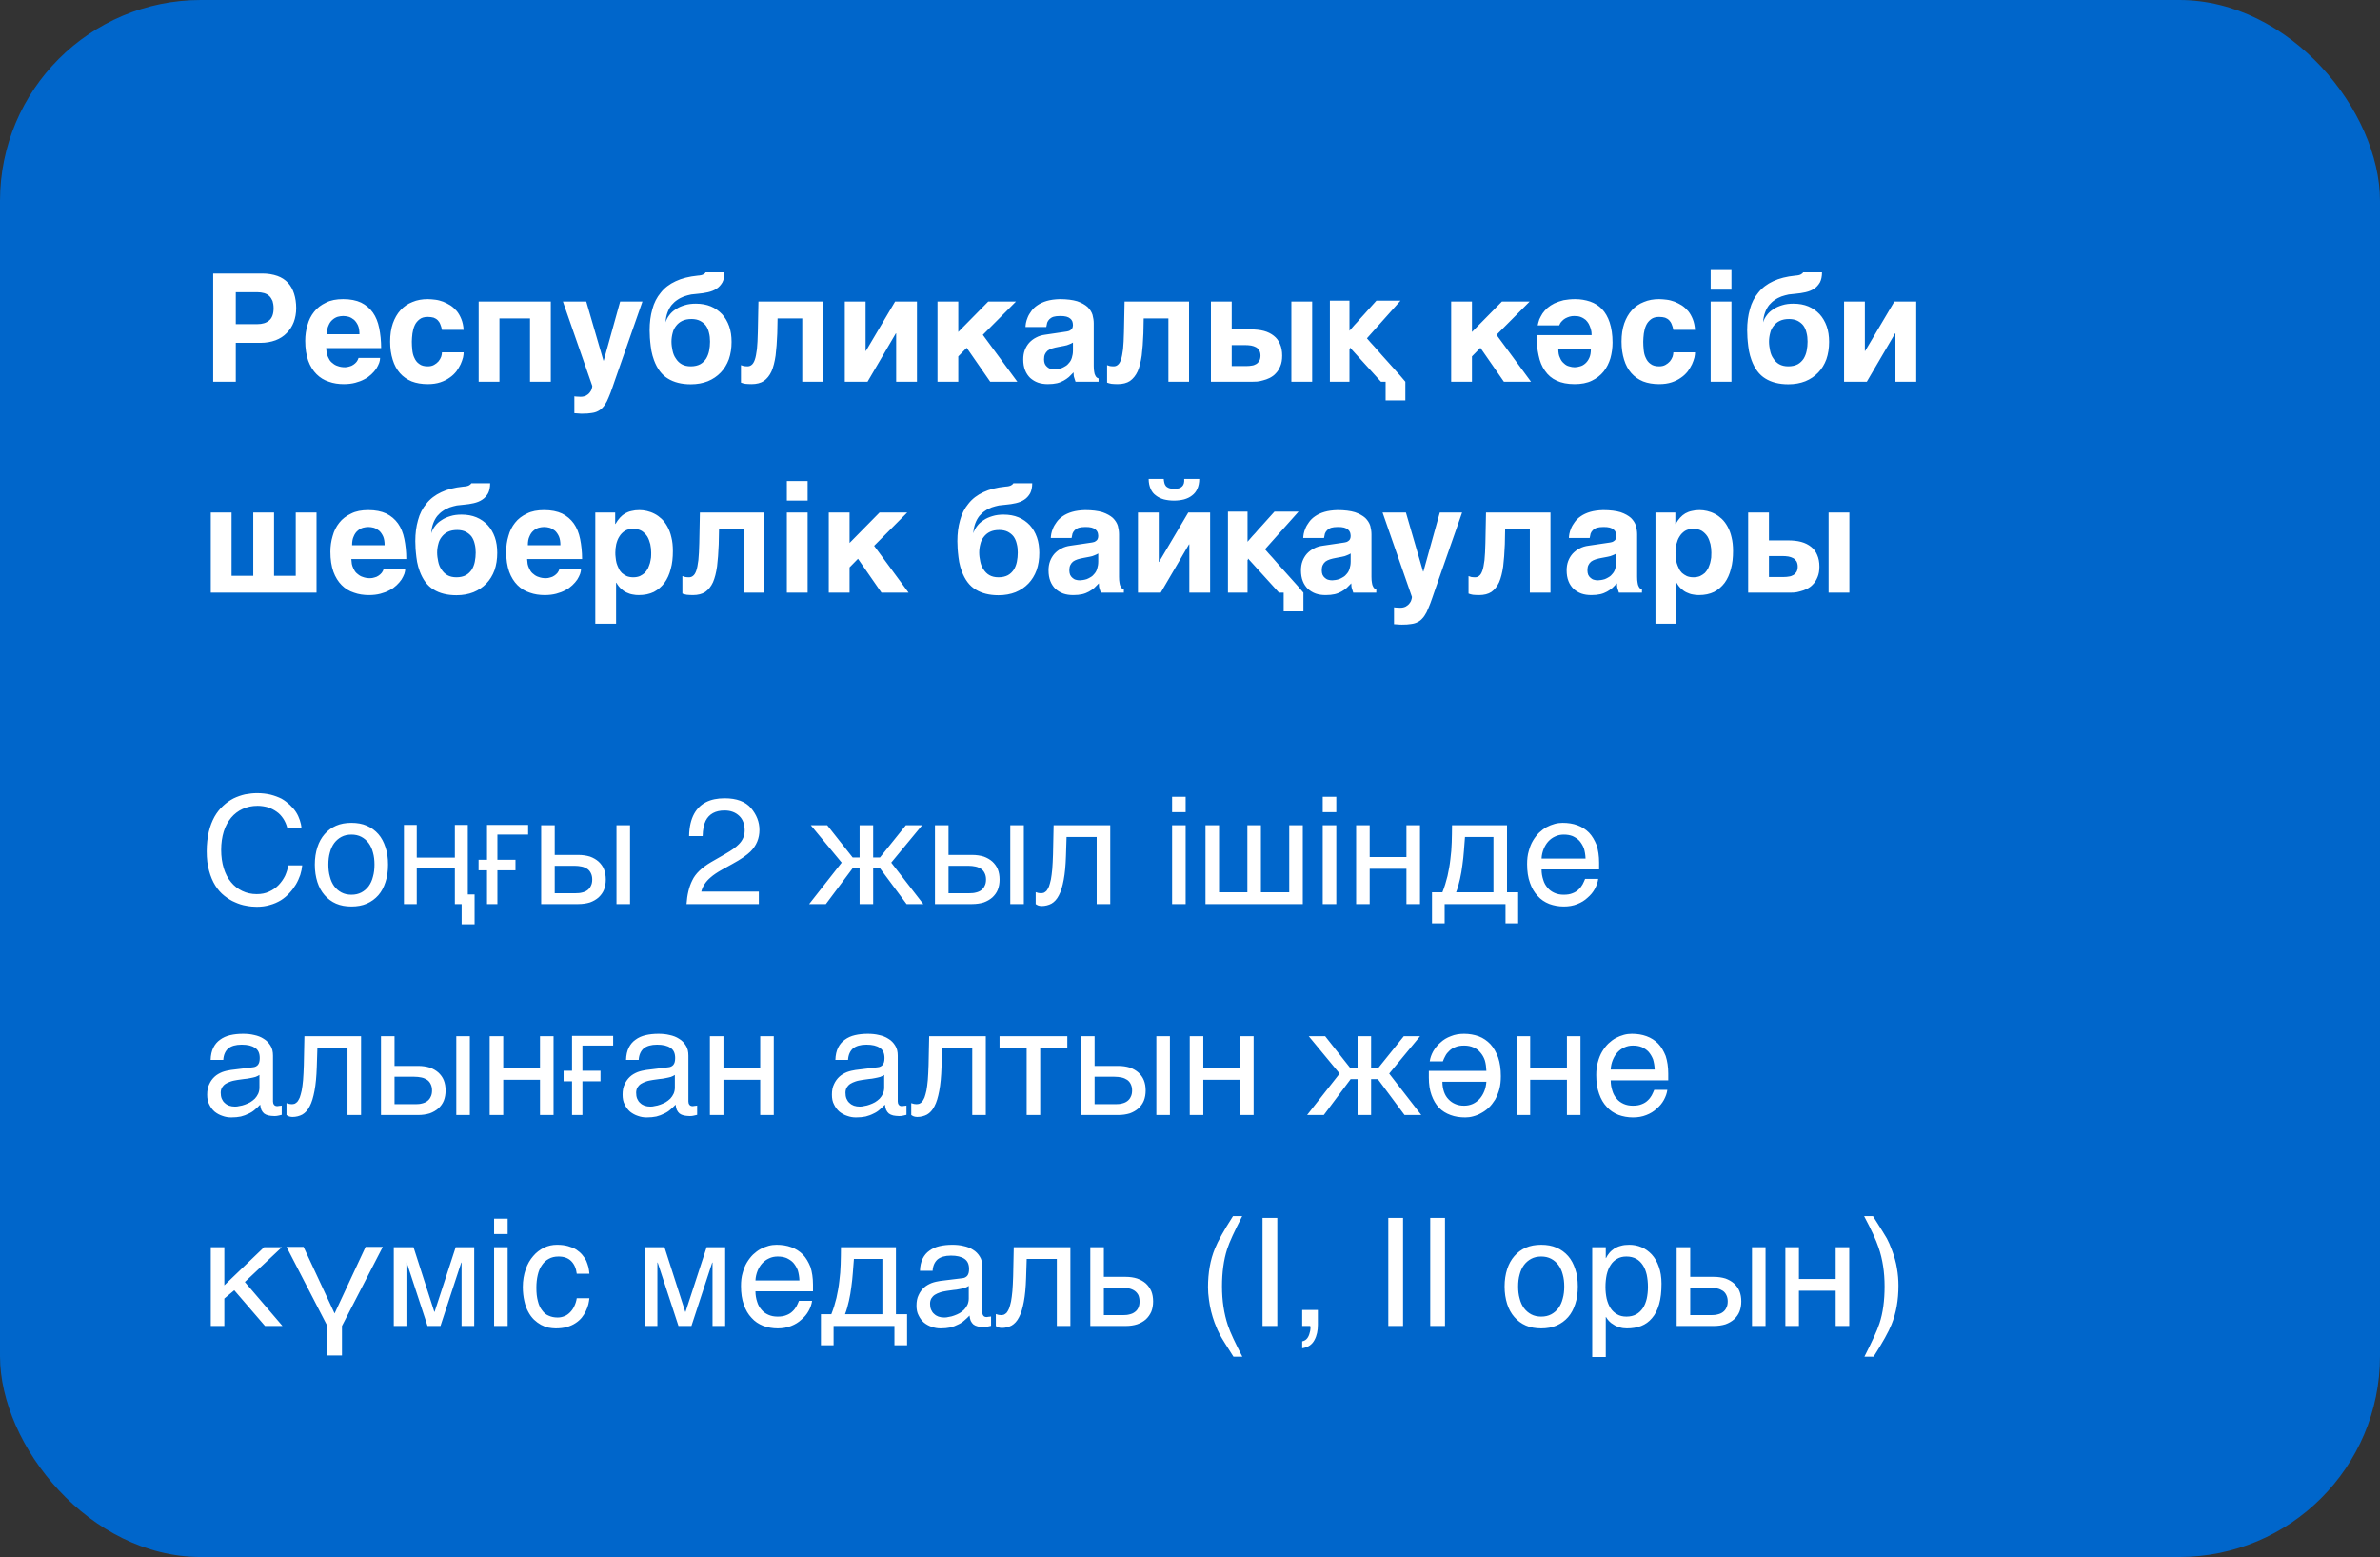 <?xml version="1.0" encoding="UTF-8"?> <svg xmlns="http://www.w3.org/2000/svg" width="237" height="155" viewBox="0 0 237 155" fill="none"><rect x="0" y="0" width="237" height="155" fill="#333333" stroke="none"/><rect width="237" height="155" rx="20" fill="#0066CB"></rect><path d="M22.025 84.6C22.025 85.275 22.115 85.89 22.28 86.43C22.445 86.97 22.685 87.435 23 87.81C23.315 88.2 23.69 88.485 24.125 88.695C24.56 88.905 25.04 89.01 25.565 89.01C26.03 89.01 26.435 88.935 26.81 88.755C27.17 88.59 27.485 88.38 27.74 88.11C28.01 87.825 28.22 87.525 28.385 87.195C28.535 86.85 28.655 86.505 28.7 86.145H30.095C30.065 86.46 30.005 86.775 29.9 87.105C29.78 87.435 29.645 87.75 29.465 88.05C29.285 88.35 29.075 88.635 28.82 88.905C28.58 89.175 28.295 89.415 27.965 89.625C27.635 89.82 27.275 89.985 26.87 90.09C26.48 90.21 26.045 90.27 25.565 90.27C25.235 90.27 24.89 90.24 24.515 90.165C24.14 90.105 23.765 89.985 23.405 89.82C23.03 89.67 22.685 89.445 22.34 89.175C21.995 88.905 21.695 88.56 21.44 88.155C21.185 87.75 20.975 87.255 20.825 86.7C20.66 86.145 20.585 85.485 20.585 84.75C20.585 84.03 20.66 83.37 20.795 82.8C20.93 82.23 21.125 81.735 21.365 81.3C21.605 80.88 21.89 80.52 22.22 80.22C22.535 79.92 22.88 79.68 23.255 79.485C23.63 79.305 24.02 79.17 24.41 79.08C24.815 79.005 25.22 78.96 25.61 78.96C26.105 78.96 26.555 79.02 26.945 79.11C27.35 79.215 27.71 79.35 28.04 79.515C28.355 79.695 28.625 79.905 28.865 80.13C29.105 80.355 29.315 80.595 29.48 80.85C29.645 81.105 29.765 81.375 29.855 81.645C29.945 81.915 30.005 82.17 30.02 82.425H28.61C28.52 82.08 28.385 81.765 28.205 81.495C28.025 81.225 27.815 80.985 27.545 80.805C27.29 80.625 27.005 80.475 26.69 80.37C26.36 80.28 26.015 80.22 25.655 80.22C25.1 80.22 24.605 80.325 24.155 80.535C23.72 80.73 23.33 81.03 23.015 81.405C22.7 81.795 22.445 82.245 22.28 82.785C22.115 83.325 22.025 83.94 22.025 84.6ZM38.64 86.07C38.64 86.715 38.565 87.285 38.385 87.81C38.22 88.32 37.995 88.755 37.68 89.115C37.365 89.475 36.975 89.76 36.525 89.955C36.075 90.15 35.565 90.24 34.995 90.24C34.425 90.24 33.915 90.15 33.465 89.955C33.015 89.76 32.64 89.475 32.325 89.115C32.01 88.755 31.77 88.32 31.605 87.81C31.44 87.285 31.35 86.715 31.35 86.07C31.35 85.425 31.44 84.855 31.605 84.345C31.77 83.835 32.01 83.4 32.325 83.04C32.64 82.68 33.015 82.395 33.465 82.2C33.915 82.005 34.425 81.915 34.995 81.915C35.565 81.915 36.075 82.005 36.525 82.2C36.975 82.395 37.365 82.68 37.68 83.04C37.995 83.4 38.22 83.835 38.385 84.345C38.565 84.855 38.64 85.425 38.64 86.07ZM37.29 86.07C37.29 85.635 37.245 85.23 37.14 84.87C37.05 84.51 36.9 84.195 36.705 83.925C36.51 83.67 36.27 83.46 35.985 83.31C35.7 83.16 35.37 83.085 34.995 83.085C34.62 83.085 34.29 83.16 34.005 83.31C33.72 83.46 33.48 83.67 33.285 83.925C33.09 84.195 32.94 84.51 32.85 84.87C32.745 85.23 32.7 85.635 32.7 86.07C32.7 86.505 32.745 86.91 32.85 87.27C32.94 87.645 33.09 87.96 33.285 88.23C33.48 88.485 33.72 88.695 34.005 88.845C34.29 88.995 34.62 89.07 34.995 89.07C35.37 89.07 35.7 88.995 35.985 88.845C36.27 88.695 36.51 88.485 36.705 88.23C36.9 87.96 37.05 87.645 37.14 87.27C37.245 86.91 37.29 86.505 37.29 86.07ZM46.585 82.125V89.04H47.26V92.01H45.97V90H45.295V86.415H41.5V90H40.225V82.125H41.5V85.38H45.295V82.125H46.585ZM48.497 82.125H52.592V83.085H49.532V85.59H51.332V86.64H49.532V90H48.497V86.64H47.657V85.59H48.497V82.125ZM55.24 85.11H57.595C58.015 85.11 58.405 85.17 58.75 85.275C59.08 85.395 59.365 85.56 59.605 85.77C59.83 85.98 60.025 86.235 60.145 86.535C60.265 86.835 60.325 87.18 60.325 87.555C60.325 87.93 60.265 88.275 60.145 88.575C60.025 88.875 59.83 89.13 59.605 89.34C59.365 89.55 59.08 89.715 58.75 89.835C58.405 89.94 58.015 90 57.595 90H53.89V82.155H55.24V85.11ZM62.74 90H61.39V82.155H62.74V90ZM57.325 88.92C57.565 88.92 57.775 88.905 57.985 88.845C58.18 88.8 58.36 88.725 58.51 88.605C58.645 88.5 58.765 88.365 58.84 88.185C58.93 88.02 58.975 87.81 58.975 87.555C58.975 87.315 58.93 87.105 58.84 86.925C58.765 86.76 58.645 86.61 58.495 86.505C58.33 86.4 58.15 86.31 57.925 86.265C57.715 86.22 57.475 86.19 57.205 86.19H55.24V88.92H57.325ZM68.935 87.645C69.25 86.97 69.88 86.37 70.825 85.815L72.235 85.005C72.865 84.645 73.3 84.33 73.555 84.06C73.96 83.67 74.155 83.19 74.155 82.68C74.155 82.065 73.975 81.57 73.615 81.225C73.24 80.865 72.76 80.685 72.145 80.685C71.245 80.685 70.615 81.03 70.27 81.705C70.09 82.08 69.985 82.575 69.97 83.235H68.62C68.635 82.32 68.815 81.57 69.13 81C69.7 79.98 70.705 79.47 72.16 79.47C73.36 79.47 74.23 79.8 74.785 80.445C75.34 81.105 75.625 81.825 75.625 82.62C75.625 83.46 75.325 84.18 74.74 84.765C74.395 85.11 73.78 85.545 72.895 86.025L71.89 86.58C71.41 86.85 71.035 87.105 70.765 87.345C70.27 87.765 69.97 88.23 69.835 88.755H75.565V90H68.365C68.425 89.1 68.605 88.305 68.935 87.645ZM90.205 82.155H91.825L88.75 85.875L91.945 90H90.28L87.625 86.43H86.95V90H85.6V86.43H84.91L82.24 90H80.575L83.815 85.875L80.74 82.155H82.375L84.91 85.365H85.6V82.155H86.95V85.365H87.625L90.205 82.155ZM94.454 85.11H96.809C97.229 85.11 97.619 85.17 97.964 85.275C98.294 85.395 98.579 85.56 98.819 85.77C99.044 85.98 99.239 86.235 99.359 86.535C99.479 86.835 99.539 87.18 99.539 87.555C99.539 87.93 99.479 88.275 99.359 88.575C99.239 88.875 99.044 89.13 98.819 89.34C98.579 89.55 98.294 89.715 97.964 89.835C97.619 89.94 97.229 90 96.809 90H93.104V82.155H94.454V85.11ZM101.954 90H100.604V82.155H101.954V90ZM96.539 88.92C96.779 88.92 96.989 88.905 97.199 88.845C97.394 88.8 97.574 88.725 97.724 88.605C97.859 88.5 97.979 88.365 98.054 88.185C98.144 88.02 98.189 87.81 98.189 87.555C98.189 87.315 98.144 87.105 98.054 86.925C97.979 86.76 97.859 86.61 97.709 86.505C97.544 86.4 97.364 86.31 97.139 86.265C96.929 86.22 96.689 86.19 96.419 86.19H94.454V88.92H96.539ZM106.149 85.215C106.119 86.16 106.044 86.955 105.924 87.585C105.804 88.23 105.654 88.74 105.444 89.13C105.249 89.52 104.994 89.79 104.709 89.955C104.424 90.105 104.094 90.195 103.719 90.195C103.584 90.195 103.464 90.165 103.374 90.135C103.269 90.09 103.194 90.045 103.134 90V88.815C103.329 88.89 103.494 88.92 103.644 88.92C103.749 88.92 103.854 88.905 103.944 88.875C104.034 88.83 104.124 88.77 104.214 88.68C104.289 88.575 104.379 88.44 104.454 88.26C104.514 88.08 104.589 87.84 104.649 87.555C104.694 87.27 104.754 86.925 104.784 86.52C104.814 86.1 104.844 85.62 104.859 85.05L104.919 82.155H110.559V90H109.209V83.325H106.209L106.149 85.215ZM118.068 80.85H116.718V79.32H118.068V80.85ZM118.068 90H116.718V82.155H118.068V90ZM121.393 88.83H124.213V82.155H125.563V88.83H128.383V82.155H129.733V90H120.043V82.155H121.393V88.83ZM133.068 80.85H131.718V79.32H133.068V80.85ZM133.068 90H131.718V82.155H133.068V90ZM136.393 85.32H140.053V82.155H141.403V90H140.053V86.49H136.393V90H135.043V82.155H136.393V85.32ZM143.858 91.92H142.598V88.83H143.633C143.843 88.305 144.008 87.765 144.143 87.21C144.263 86.655 144.368 86.115 144.428 85.545C144.503 84.99 144.548 84.42 144.563 83.865C144.578 83.295 144.593 82.725 144.593 82.155H150.068V88.83H151.178V91.92H149.918V90H143.858V91.92ZM145.883 83.325C145.838 83.775 145.823 84.225 145.778 84.69C145.748 85.17 145.688 85.635 145.628 86.1C145.568 86.58 145.493 87.045 145.388 87.495C145.283 87.96 145.163 88.41 144.998 88.83H148.718V83.325H145.883ZM159.149 87.495C159.104 87.84 158.984 88.17 158.804 88.5C158.624 88.83 158.384 89.115 158.084 89.37C157.799 89.64 157.454 89.85 157.064 90C156.659 90.165 156.209 90.24 155.729 90.24C155.204 90.24 154.724 90.15 154.274 89.985C153.824 89.805 153.434 89.55 153.119 89.19C152.789 88.845 152.534 88.41 152.354 87.885C152.159 87.36 152.069 86.73 152.069 86.025C152.069 85.545 152.114 85.11 152.234 84.72C152.339 84.33 152.474 83.985 152.654 83.685C152.834 83.385 153.044 83.115 153.269 82.89C153.509 82.665 153.749 82.485 154.019 82.335C154.274 82.2 154.544 82.095 154.814 82.02C155.084 81.945 155.354 81.915 155.609 81.915C156.149 81.915 156.629 81.99 157.079 82.155C157.529 82.32 157.904 82.56 158.234 82.89C158.549 83.22 158.789 83.64 158.984 84.12C159.149 84.63 159.239 85.215 159.239 85.875V86.55H153.509C153.509 86.925 153.569 87.27 153.674 87.585C153.764 87.9 153.914 88.155 154.109 88.38C154.289 88.605 154.529 88.77 154.799 88.89C155.069 89.01 155.369 89.07 155.714 89.07C156.059 89.07 156.359 89.025 156.599 88.92C156.839 88.83 157.034 88.71 157.199 88.545C157.364 88.395 157.484 88.23 157.589 88.05C157.694 87.855 157.769 87.675 157.844 87.495H159.149ZM157.889 85.47C157.874 85.095 157.814 84.75 157.724 84.45C157.604 84.15 157.454 83.91 157.274 83.7C157.094 83.505 156.854 83.355 156.599 83.235C156.329 83.13 156.044 83.085 155.714 83.085C155.414 83.085 155.129 83.145 154.874 83.265C154.604 83.385 154.379 83.55 154.184 83.76C153.989 83.97 153.839 84.225 153.719 84.51C153.599 84.81 153.524 85.125 153.509 85.47H157.889ZM20.975 105.51C20.99 105.03 21.08 104.625 21.245 104.295C21.41 103.965 21.635 103.695 21.92 103.5C22.205 103.29 22.535 103.14 22.925 103.05C23.315 102.96 23.735 102.915 24.2 102.915C24.575 102.915 24.95 102.945 25.31 103.035C25.67 103.11 25.985 103.23 26.255 103.41C26.54 103.575 26.765 103.815 26.93 104.085C27.11 104.355 27.185 104.7 27.185 105.09V109.65C27.185 109.77 27.215 109.89 27.29 109.98C27.35 110.07 27.47 110.115 27.62 110.115C27.68 110.115 27.755 110.1 27.83 110.085C27.905 110.085 27.98 110.07 28.055 110.055V110.985C27.95 111.015 27.83 111.045 27.725 111.06C27.62 111.09 27.485 111.105 27.335 111.105C27.095 111.105 26.9 111.075 26.735 111.045C26.555 111 26.42 110.94 26.3 110.85C26.195 110.76 26.105 110.64 26.03 110.49C25.97 110.355 25.94 110.175 25.91 109.965C25.745 110.145 25.565 110.31 25.385 110.46C25.205 110.625 24.995 110.76 24.755 110.865C24.53 110.985 24.275 111.075 23.99 111.15C23.705 111.21 23.39 111.24 23.03 111.24C22.73 111.24 22.445 111.195 22.16 111.09C21.875 111 21.605 110.85 21.38 110.67C21.155 110.475 20.975 110.235 20.84 109.95C20.69 109.68 20.63 109.35 20.63 108.975C20.63 108.57 20.69 108.225 20.84 107.925C20.975 107.625 21.155 107.385 21.365 107.19C21.59 106.98 21.845 106.845 22.13 106.725C22.415 106.62 22.7 106.56 22.985 106.515L25.19 106.245C25.4 106.23 25.565 106.14 25.685 106.005C25.805 105.855 25.865 105.645 25.865 105.33C25.865 104.85 25.715 104.52 25.4 104.31C25.085 104.1 24.65 103.995 24.065 103.995C23.465 103.995 23.03 104.13 22.73 104.37C22.445 104.625 22.265 105 22.235 105.51H20.975ZM25.835 107.01C25.73 107.085 25.595 107.145 25.445 107.205C25.28 107.25 25.1 107.295 24.92 107.325C24.725 107.37 24.515 107.4 24.305 107.415L23.66 107.505C23.42 107.55 23.195 107.58 22.985 107.655C22.79 107.715 22.61 107.805 22.46 107.895C22.295 108 22.19 108.135 22.1 108.27C22.025 108.42 21.98 108.585 21.98 108.78C21.98 109.005 22.01 109.2 22.085 109.38C22.16 109.545 22.25 109.695 22.385 109.8C22.505 109.92 22.655 110.01 22.82 110.07C23 110.13 23.195 110.16 23.405 110.16C23.54 110.16 23.69 110.145 23.855 110.1C24.035 110.07 24.2 110.04 24.38 109.965C24.575 109.905 24.74 109.815 24.92 109.725C25.085 109.62 25.25 109.5 25.385 109.365C25.52 109.215 25.625 109.065 25.715 108.87C25.79 108.69 25.835 108.495 25.835 108.27V107.01ZM31.545 106.215C31.515 107.16 31.44 107.955 31.32 108.585C31.2 109.23 31.05 109.74 30.84 110.13C30.645 110.52 30.39 110.79 30.105 110.955C29.82 111.105 29.49 111.195 29.115 111.195C28.98 111.195 28.86 111.165 28.77 111.135C28.665 111.09 28.59 111.045 28.53 111V109.815C28.725 109.89 28.89 109.92 29.04 109.92C29.145 109.92 29.25 109.905 29.34 109.875C29.43 109.83 29.52 109.77 29.61 109.68C29.685 109.575 29.775 109.44 29.85 109.26C29.91 109.08 29.985 108.84 30.045 108.555C30.09 108.27 30.15 107.925 30.18 107.52C30.21 107.1 30.24 106.62 30.255 106.05L30.315 103.155H35.955V111H34.605V104.325H31.605L31.545 106.215ZM39.288 106.11H41.643C42.063 106.11 42.453 106.17 42.798 106.275C43.128 106.395 43.413 106.56 43.653 106.77C43.878 106.98 44.073 107.235 44.193 107.535C44.313 107.835 44.373 108.18 44.373 108.555C44.373 108.93 44.313 109.275 44.193 109.575C44.073 109.875 43.878 110.13 43.653 110.34C43.413 110.55 43.128 110.715 42.798 110.835C42.453 110.94 42.063 111 41.643 111H37.938V103.155H39.288V106.11ZM46.788 111H45.438V103.155H46.788V111ZM41.373 109.92C41.613 109.92 41.823 109.905 42.033 109.845C42.228 109.8 42.408 109.725 42.558 109.605C42.693 109.5 42.813 109.365 42.888 109.185C42.978 109.02 43.023 108.81 43.023 108.555C43.023 108.315 42.978 108.105 42.888 107.925C42.813 107.76 42.693 107.61 42.543 107.505C42.378 107.4 42.198 107.31 41.973 107.265C41.763 107.22 41.523 107.19 41.253 107.19H39.288V109.92H41.373ZM50.113 106.32H53.773V103.155H55.123V111H53.773V107.49H50.113V111H48.763V103.155H50.113V106.32ZM56.963 103.125H61.058V104.085H57.998V106.59H59.798V107.64H57.998V111H56.963V107.64H56.123V106.59H56.963V103.125ZM62.342 105.51C62.357 105.03 62.447 104.625 62.612 104.295C62.777 103.965 63.002 103.695 63.287 103.5C63.572 103.29 63.902 103.14 64.292 103.05C64.682 102.96 65.102 102.915 65.567 102.915C65.942 102.915 66.317 102.945 66.677 103.035C67.037 103.11 67.352 103.23 67.622 103.41C67.907 103.575 68.132 103.815 68.297 104.085C68.477 104.355 68.552 104.7 68.552 105.09V109.65C68.552 109.77 68.582 109.89 68.657 109.98C68.717 110.07 68.837 110.115 68.987 110.115C69.047 110.115 69.122 110.1 69.197 110.085C69.272 110.085 69.347 110.07 69.422 110.055V110.985C69.317 111.015 69.197 111.045 69.092 111.06C68.987 111.09 68.852 111.105 68.702 111.105C68.462 111.105 68.267 111.075 68.102 111.045C67.922 111 67.787 110.94 67.667 110.85C67.562 110.76 67.472 110.64 67.397 110.49C67.337 110.355 67.307 110.175 67.277 109.965C67.112 110.145 66.932 110.31 66.752 110.46C66.572 110.625 66.362 110.76 66.122 110.865C65.897 110.985 65.642 111.075 65.357 111.15C65.072 111.21 64.757 111.24 64.397 111.24C64.097 111.24 63.812 111.195 63.527 111.09C63.242 111 62.972 110.85 62.747 110.67C62.522 110.475 62.342 110.235 62.207 109.95C62.057 109.68 61.997 109.35 61.997 108.975C61.997 108.57 62.057 108.225 62.207 107.925C62.342 107.625 62.522 107.385 62.732 107.19C62.957 106.98 63.212 106.845 63.497 106.725C63.782 106.62 64.067 106.56 64.352 106.515L66.557 106.245C66.767 106.23 66.932 106.14 67.052 106.005C67.172 105.855 67.232 105.645 67.232 105.33C67.232 104.85 67.082 104.52 66.767 104.31C66.452 104.1 66.017 103.995 65.432 103.995C64.832 103.995 64.397 104.13 64.097 104.37C63.812 104.625 63.632 105 63.602 105.51H62.342ZM67.202 107.01C67.097 107.085 66.962 107.145 66.812 107.205C66.647 107.25 66.467 107.295 66.287 107.325C66.092 107.37 65.882 107.4 65.672 107.415L65.027 107.505C64.787 107.55 64.562 107.58 64.352 107.655C64.157 107.715 63.977 107.805 63.827 107.895C63.662 108 63.557 108.135 63.467 108.27C63.392 108.42 63.347 108.585 63.347 108.78C63.347 109.005 63.377 109.2 63.452 109.38C63.527 109.545 63.617 109.695 63.752 109.8C63.872 109.92 64.022 110.01 64.187 110.07C64.367 110.13 64.562 110.16 64.772 110.16C64.907 110.16 65.057 110.145 65.222 110.1C65.402 110.07 65.567 110.04 65.747 109.965C65.942 109.905 66.107 109.815 66.287 109.725C66.452 109.62 66.617 109.5 66.752 109.365C66.887 109.215 66.992 109.065 67.082 108.87C67.157 108.69 67.202 108.495 67.202 108.27V107.01ZM72.042 106.32H75.702V103.155H77.052V111H75.702V107.49H72.042V111H70.692V103.155H72.042V106.32ZM83.187 105.51C83.202 105.03 83.292 104.625 83.457 104.295C83.622 103.965 83.847 103.695 84.132 103.5C84.417 103.29 84.747 103.14 85.137 103.05C85.527 102.96 85.947 102.915 86.412 102.915C86.787 102.915 87.162 102.945 87.522 103.035C87.882 103.11 88.197 103.23 88.467 103.41C88.752 103.575 88.977 103.815 89.142 104.085C89.322 104.355 89.397 104.7 89.397 105.09V109.65C89.397 109.77 89.427 109.89 89.502 109.98C89.562 110.07 89.682 110.115 89.832 110.115C89.892 110.115 89.967 110.1 90.042 110.085C90.117 110.085 90.192 110.07 90.267 110.055V110.985C90.162 111.015 90.042 111.045 89.937 111.06C89.832 111.09 89.697 111.105 89.547 111.105C89.307 111.105 89.112 111.075 88.947 111.045C88.767 111 88.632 110.94 88.512 110.85C88.407 110.76 88.317 110.64 88.242 110.49C88.182 110.355 88.152 110.175 88.122 109.965C87.957 110.145 87.777 110.31 87.597 110.46C87.417 110.625 87.207 110.76 86.967 110.865C86.742 110.985 86.487 111.075 86.202 111.15C85.917 111.21 85.602 111.24 85.242 111.24C84.942 111.24 84.657 111.195 84.372 111.09C84.087 111 83.817 110.85 83.592 110.67C83.367 110.475 83.187 110.235 83.052 109.95C82.902 109.68 82.842 109.35 82.842 108.975C82.842 108.57 82.902 108.225 83.052 107.925C83.187 107.625 83.367 107.385 83.577 107.19C83.802 106.98 84.057 106.845 84.342 106.725C84.627 106.62 84.912 106.56 85.197 106.515L87.402 106.245C87.612 106.23 87.777 106.14 87.897 106.005C88.017 105.855 88.077 105.645 88.077 105.33C88.077 104.85 87.927 104.52 87.612 104.31C87.297 104.1 86.862 103.995 86.277 103.995C85.677 103.995 85.242 104.13 84.942 104.37C84.657 104.625 84.477 105 84.447 105.51H83.187ZM88.047 107.01C87.942 107.085 87.807 107.145 87.657 107.205C87.492 107.25 87.312 107.295 87.132 107.325C86.937 107.37 86.727 107.4 86.517 107.415L85.872 107.505C85.632 107.55 85.407 107.58 85.197 107.655C85.002 107.715 84.822 107.805 84.672 107.895C84.507 108 84.402 108.135 84.312 108.27C84.237 108.42 84.192 108.585 84.192 108.78C84.192 109.005 84.222 109.2 84.297 109.38C84.372 109.545 84.462 109.695 84.597 109.8C84.717 109.92 84.867 110.01 85.032 110.07C85.212 110.13 85.407 110.16 85.617 110.16C85.752 110.16 85.902 110.145 86.067 110.1C86.247 110.07 86.412 110.04 86.592 109.965C86.787 109.905 86.952 109.815 87.132 109.725C87.297 109.62 87.462 109.5 87.597 109.365C87.732 109.215 87.837 109.065 87.927 108.87C88.002 108.69 88.047 108.495 88.047 108.27V107.01ZM93.757 106.215C93.727 107.16 93.652 107.955 93.532 108.585C93.412 109.23 93.262 109.74 93.052 110.13C92.857 110.52 92.602 110.79 92.317 110.955C92.032 111.105 91.702 111.195 91.327 111.195C91.192 111.195 91.072 111.165 90.982 111.135C90.877 111.09 90.802 111.045 90.742 111V109.815C90.937 109.89 91.102 109.92 91.252 109.92C91.357 109.92 91.462 109.905 91.552 109.875C91.642 109.83 91.732 109.77 91.822 109.68C91.897 109.575 91.987 109.44 92.062 109.26C92.122 109.08 92.197 108.84 92.257 108.555C92.302 108.27 92.362 107.925 92.392 107.52C92.422 107.1 92.452 106.62 92.467 106.05L92.527 103.155H98.167V111H96.817V104.325H93.817L93.757 106.215ZM99.535 103.155H106.285V104.325H103.585V111H102.235V104.325H99.535V103.155ZM109 106.11H111.355C111.775 106.11 112.165 106.17 112.51 106.275C112.84 106.395 113.125 106.56 113.365 106.77C113.59 106.98 113.785 107.235 113.905 107.535C114.025 107.835 114.085 108.18 114.085 108.555C114.085 108.93 114.025 109.275 113.905 109.575C113.785 109.875 113.59 110.13 113.365 110.34C113.125 110.55 112.84 110.715 112.51 110.835C112.165 110.94 111.775 111 111.355 111H107.65V103.155H109V106.11ZM116.5 111H115.15V103.155H116.5V111ZM111.085 109.92C111.325 109.92 111.535 109.905 111.745 109.845C111.94 109.8 112.12 109.725 112.27 109.605C112.405 109.5 112.525 109.365 112.6 109.185C112.69 109.02 112.735 108.81 112.735 108.555C112.735 108.315 112.69 108.105 112.6 107.925C112.525 107.76 112.405 107.61 112.255 107.505C112.09 107.4 111.91 107.31 111.685 107.265C111.475 107.22 111.235 107.19 110.965 107.19H109V109.92H111.085ZM119.825 106.32H123.485V103.155H124.835V111H123.485V107.49H119.825V111H118.475V103.155H119.825V106.32ZM139.79 103.155H141.41L138.335 106.875L141.53 111H139.865L137.21 107.43H136.535V111H135.185V107.43H134.495L131.825 111H130.16L133.4 106.875L130.325 103.155H131.96L134.495 106.365H135.185V103.155H136.535V106.365H137.21L139.79 103.155ZM142.374 105.66C142.419 105.315 142.539 104.985 142.719 104.655C142.914 104.325 143.139 104.04 143.439 103.785C143.724 103.515 144.069 103.305 144.474 103.155C144.864 102.99 145.314 102.915 145.794 102.915C146.319 102.915 146.814 103.005 147.264 103.17C147.699 103.335 148.089 103.605 148.419 103.95C148.734 104.295 148.989 104.745 149.184 105.27C149.364 105.795 149.454 106.425 149.454 107.13C149.454 107.61 149.409 108.045 149.304 108.435C149.199 108.81 149.049 109.17 148.884 109.47C148.689 109.77 148.494 110.04 148.254 110.265C148.014 110.49 147.759 110.67 147.504 110.805C147.249 110.955 146.979 111.06 146.694 111.135C146.424 111.21 146.169 111.24 145.914 111.24C145.374 111.24 144.879 111.165 144.444 111C143.994 110.835 143.604 110.595 143.289 110.265C142.974 109.935 142.734 109.515 142.554 109.02C142.374 108.525 142.284 107.94 142.284 107.28V106.605H148.014C147.999 106.23 147.954 105.885 147.864 105.57C147.759 105.255 147.609 105 147.414 104.775C147.234 104.55 147.009 104.385 146.724 104.265C146.454 104.145 146.154 104.085 145.809 104.085C145.464 104.085 145.164 104.13 144.924 104.235C144.684 104.325 144.489 104.445 144.324 104.61C144.159 104.76 144.024 104.925 143.934 105.105C143.829 105.3 143.739 105.48 143.679 105.66H142.374ZM143.634 107.685C143.634 108.06 143.694 108.405 143.799 108.705C143.904 109.005 144.054 109.245 144.249 109.44C144.444 109.65 144.669 109.8 144.924 109.905C145.194 110.025 145.479 110.07 145.809 110.07C146.109 110.07 146.394 110.01 146.664 109.89C146.919 109.77 147.144 109.605 147.339 109.395C147.534 109.17 147.684 108.93 147.804 108.63C147.924 108.345 147.984 108.03 148.014 107.685H143.634ZM152.374 106.32H156.034V103.155H157.384V111H156.034V107.49H152.374V111H151.024V103.155H152.374V106.32ZM166.034 108.495C165.989 108.84 165.869 109.17 165.689 109.5C165.509 109.83 165.269 110.115 164.969 110.37C164.684 110.64 164.339 110.85 163.949 111C163.544 111.165 163.094 111.24 162.614 111.24C162.089 111.24 161.609 111.15 161.159 110.985C160.709 110.805 160.319 110.55 160.004 110.19C159.674 109.845 159.419 109.41 159.239 108.885C159.044 108.36 158.954 107.73 158.954 107.025C158.954 106.545 158.999 106.11 159.119 105.72C159.224 105.33 159.359 104.985 159.539 104.685C159.719 104.385 159.929 104.115 160.154 103.89C160.394 103.665 160.634 103.485 160.904 103.335C161.159 103.2 161.429 103.095 161.699 103.02C161.969 102.945 162.239 102.915 162.494 102.915C163.034 102.915 163.514 102.99 163.964 103.155C164.414 103.32 164.789 103.56 165.119 103.89C165.434 104.22 165.674 104.64 165.869 105.12C166.034 105.63 166.124 106.215 166.124 106.875V107.55H160.394C160.394 107.925 160.454 108.27 160.559 108.585C160.649 108.9 160.799 109.155 160.994 109.38C161.174 109.605 161.414 109.77 161.684 109.89C161.954 110.01 162.254 110.07 162.599 110.07C162.944 110.07 163.244 110.025 163.484 109.92C163.724 109.83 163.919 109.71 164.084 109.545C164.249 109.395 164.369 109.23 164.474 109.05C164.579 108.855 164.654 108.675 164.729 108.495H166.034ZM164.774 106.47C164.759 106.095 164.699 105.75 164.609 105.45C164.489 105.15 164.339 104.91 164.159 104.7C163.979 104.505 163.739 104.355 163.484 104.235C163.214 104.13 162.929 104.085 162.599 104.085C162.299 104.085 162.014 104.145 161.759 104.265C161.489 104.385 161.264 104.55 161.069 104.76C160.874 104.97 160.724 105.225 160.604 105.51C160.484 105.81 160.409 106.125 160.394 106.47H164.774ZM22.34 127.95L26.3 124.155H28.07L24.38 127.62L28.13 132H26.39L23.33 128.445L22.34 129.27V132H20.99V124.155H22.34V127.95ZM33.318 130.755L36.408 124.125H38.118L34.053 132V134.94H32.598V132L28.533 124.125H30.228L33.318 130.755ZM43.248 130.59H43.278L45.378 124.155H47.223V132H45.963V125.685H45.933L43.863 132H42.573L40.503 125.685H40.473V132H39.213V124.155H41.178L43.248 130.59ZM50.553 122.85H49.203V121.32H50.553V122.85ZM50.553 132H49.203V124.155H50.553V132ZM58.693 129.24C58.678 129.435 58.633 129.63 58.588 129.855C58.528 130.095 58.438 130.305 58.333 130.53C58.228 130.755 58.093 130.965 57.928 131.175C57.763 131.37 57.553 131.565 57.313 131.715C57.073 131.88 56.788 132 56.458 132.105C56.128 132.195 55.753 132.24 55.333 132.24C55.108 132.24 54.868 132.21 54.613 132.165C54.343 132.105 54.103 132 53.863 131.88C53.623 131.745 53.398 131.58 53.173 131.37C52.963 131.16 52.768 130.905 52.603 130.59C52.438 130.29 52.303 129.93 52.213 129.51C52.123 129.12 52.063 128.64 52.063 128.115C52.063 127.47 52.168 126.885 52.348 126.36C52.528 125.835 52.783 125.4 53.098 125.04C53.398 124.68 53.758 124.41 54.178 124.2C54.583 124.005 55.018 123.915 55.468 123.915C55.888 123.915 56.248 123.96 56.563 124.05C56.878 124.14 57.148 124.245 57.388 124.395C57.613 124.545 57.808 124.71 57.973 124.905C58.138 125.1 58.273 125.295 58.378 125.505C58.468 125.73 58.543 125.94 58.603 126.165C58.648 126.375 58.678 126.6 58.693 126.795H57.433C57.373 126.255 57.178 125.835 56.878 125.535C56.578 125.235 56.158 125.085 55.618 125.085C55.243 125.085 54.928 125.16 54.658 125.31C54.373 125.46 54.148 125.67 53.968 125.94C53.773 126.21 53.638 126.54 53.548 126.93C53.458 127.32 53.413 127.725 53.413 128.19C53.413 128.715 53.458 129.15 53.563 129.525C53.653 129.9 53.788 130.2 53.983 130.44C54.163 130.695 54.373 130.875 54.643 130.98C54.898 131.1 55.198 131.16 55.528 131.16C55.768 131.16 55.978 131.115 56.203 131.025C56.413 130.95 56.593 130.815 56.758 130.65C56.923 130.485 57.073 130.29 57.178 130.05C57.298 129.81 57.388 129.54 57.433 129.24H58.693ZM68.238 130.59H68.268L70.368 124.155H72.213V132H70.953V125.685H70.923L68.853 132H67.563L65.493 125.685H65.463V132H64.203V124.155H66.168L68.238 130.59ZM80.868 129.495C80.823 129.84 80.703 130.17 80.523 130.5C80.343 130.83 80.103 131.115 79.803 131.37C79.518 131.64 79.173 131.85 78.783 132C78.378 132.165 77.928 132.24 77.448 132.24C76.923 132.24 76.443 132.15 75.993 131.985C75.543 131.805 75.153 131.55 74.838 131.19C74.508 130.845 74.253 130.41 74.073 129.885C73.878 129.36 73.788 128.73 73.788 128.025C73.788 127.545 73.833 127.11 73.953 126.72C74.058 126.33 74.193 125.985 74.373 125.685C74.553 125.385 74.763 125.115 74.988 124.89C75.228 124.665 75.468 124.485 75.738 124.335C75.993 124.2 76.263 124.095 76.533 124.02C76.803 123.945 77.073 123.915 77.328 123.915C77.868 123.915 78.348 123.99 78.798 124.155C79.248 124.32 79.623 124.56 79.953 124.89C80.268 125.22 80.508 125.64 80.703 126.12C80.868 126.63 80.958 127.215 80.958 127.875V128.55H75.228C75.228 128.925 75.288 129.27 75.393 129.585C75.483 129.9 75.633 130.155 75.828 130.38C76.008 130.605 76.248 130.77 76.518 130.89C76.788 131.01 77.088 131.07 77.433 131.07C77.778 131.07 78.078 131.025 78.318 130.92C78.558 130.83 78.753 130.71 78.918 130.545C79.083 130.395 79.203 130.23 79.308 130.05C79.413 129.855 79.488 129.675 79.563 129.495H80.868ZM79.608 127.47C79.593 127.095 79.533 126.75 79.443 126.45C79.323 126.15 79.173 125.91 78.993 125.7C78.813 125.505 78.573 125.355 78.318 125.235C78.048 125.13 77.763 125.085 77.433 125.085C77.133 125.085 76.848 125.145 76.593 125.265C76.323 125.385 76.098 125.55 75.903 125.76C75.708 125.97 75.558 126.225 75.438 126.51C75.318 126.81 75.243 127.125 75.228 127.47H79.608ZM83.008 133.92H81.748V130.83H82.783C82.993 130.305 83.158 129.765 83.293 129.21C83.413 128.655 83.518 128.115 83.578 127.545C83.653 126.99 83.698 126.42 83.713 125.865C83.728 125.295 83.743 124.725 83.743 124.155H89.218V130.83H90.328V133.92H89.068V132H83.008V133.92ZM85.033 125.325C84.988 125.775 84.973 126.225 84.928 126.69C84.898 127.17 84.838 127.635 84.778 128.1C84.718 128.58 84.643 129.045 84.538 129.495C84.433 129.96 84.313 130.41 84.148 130.83H87.868V125.325H85.033ZM91.61 126.51C91.625 126.03 91.715 125.625 91.88 125.295C92.045 124.965 92.27 124.695 92.555 124.5C92.84 124.29 93.17 124.14 93.56 124.05C93.95 123.96 94.37 123.915 94.835 123.915C95.21 123.915 95.585 123.945 95.945 124.035C96.305 124.11 96.62 124.23 96.89 124.41C97.175 124.575 97.4 124.815 97.565 125.085C97.745 125.355 97.82 125.7 97.82 126.09V130.65C97.82 130.77 97.85 130.89 97.925 130.98C97.985 131.07 98.105 131.115 98.255 131.115C98.315 131.115 98.39 131.1 98.465 131.085C98.54 131.085 98.615 131.07 98.69 131.055V131.985C98.585 132.015 98.465 132.045 98.36 132.06C98.255 132.09 98.12 132.105 97.97 132.105C97.73 132.105 97.535 132.075 97.37 132.045C97.19 132 97.055 131.94 96.935 131.85C96.83 131.76 96.74 131.64 96.665 131.49C96.605 131.355 96.575 131.175 96.545 130.965C96.38 131.145 96.2 131.31 96.02 131.46C95.84 131.625 95.63 131.76 95.39 131.865C95.165 131.985 94.91 132.075 94.625 132.15C94.34 132.21 94.025 132.24 93.665 132.24C93.365 132.24 93.08 132.195 92.795 132.09C92.51 132 92.24 131.85 92.015 131.67C91.79 131.475 91.61 131.235 91.475 130.95C91.325 130.68 91.265 130.35 91.265 129.975C91.265 129.57 91.325 129.225 91.475 128.925C91.61 128.625 91.79 128.385 92 128.19C92.225 127.98 92.48 127.845 92.765 127.725C93.05 127.62 93.335 127.56 93.62 127.515L95.825 127.245C96.035 127.23 96.2 127.14 96.32 127.005C96.44 126.855 96.5 126.645 96.5 126.33C96.5 125.85 96.35 125.52 96.035 125.31C95.72 125.1 95.285 124.995 94.7 124.995C94.1 124.995 93.665 125.13 93.365 125.37C93.08 125.625 92.9 126 92.87 126.51H91.61ZM96.47 128.01C96.365 128.085 96.23 128.145 96.08 128.205C95.915 128.25 95.735 128.295 95.555 128.325C95.36 128.37 95.15 128.4 94.94 128.415L94.295 128.505C94.055 128.55 93.83 128.58 93.62 128.655C93.425 128.715 93.245 128.805 93.095 128.895C92.93 129 92.825 129.135 92.735 129.27C92.66 129.42 92.615 129.585 92.615 129.78C92.615 130.005 92.645 130.2 92.72 130.38C92.795 130.545 92.885 130.695 93.02 130.8C93.14 130.92 93.29 131.01 93.455 131.07C93.635 131.13 93.83 131.16 94.04 131.16C94.175 131.16 94.325 131.145 94.49 131.1C94.67 131.07 94.835 131.04 95.015 130.965C95.21 130.905 95.375 130.815 95.555 130.725C95.72 130.62 95.885 130.5 96.02 130.365C96.155 130.215 96.26 130.065 96.35 129.87C96.425 129.69 96.47 129.495 96.47 129.27V128.01ZM102.18 127.215C102.15 128.16 102.075 128.955 101.955 129.585C101.835 130.23 101.685 130.74 101.475 131.13C101.28 131.52 101.025 131.79 100.74 131.955C100.455 132.105 100.125 132.195 99.75 132.195C99.615 132.195 99.495 132.165 99.405 132.135C99.3 132.09 99.225 132.045 99.165 132V130.815C99.36 130.89 99.525 130.92 99.675 130.92C99.78 130.92 99.885 130.905 99.975 130.875C100.065 130.83 100.155 130.77 100.245 130.68C100.32 130.575 100.41 130.44 100.485 130.26C100.545 130.08 100.62 129.84 100.68 129.555C100.725 129.27 100.785 128.925 100.815 128.52C100.845 128.1 100.875 127.62 100.89 127.05L100.95 124.155H106.59V132H105.24V125.325H102.24L102.18 127.215ZM109.923 127.11H112.098C112.533 127.11 112.908 127.17 113.238 127.275C113.583 127.395 113.868 127.56 114.108 127.77C114.333 127.98 114.513 128.235 114.648 128.535C114.768 128.835 114.828 129.18 114.828 129.555C114.828 129.93 114.768 130.275 114.648 130.575C114.513 130.875 114.333 131.13 114.108 131.34C113.868 131.55 113.583 131.715 113.238 131.835C112.908 131.94 112.533 132 112.098 132H108.573V124.155H109.923V127.11ZM111.828 130.92C112.068 130.92 112.278 130.905 112.488 130.845C112.683 130.8 112.863 130.725 113.013 130.605C113.163 130.5 113.268 130.365 113.358 130.185C113.433 130.02 113.478 129.81 113.478 129.555C113.478 129.315 113.433 129.105 113.358 128.925C113.268 128.76 113.148 128.61 112.998 128.505C112.848 128.4 112.653 128.31 112.443 128.265C112.218 128.22 111.978 128.19 111.708 128.19H109.923V130.92H111.828ZM123.698 121.065C122.933 122.55 122.423 123.645 122.198 124.35C121.853 125.43 121.688 126.66 121.688 128.055C121.688 129.48 121.883 130.77 122.273 131.94C122.513 132.66 123.008 133.71 123.713 135.06H122.828C122.123 133.95 121.673 133.245 121.508 132.93C121.343 132.63 121.148 132.21 120.953 131.685C120.683 130.95 120.488 130.185 120.383 129.36C120.323 128.94 120.293 128.535 120.293 128.145C120.293 126.705 120.518 125.415 120.983 124.29C121.268 123.57 121.868 122.49 122.783 121.065H123.698ZM127.193 132H125.723V121.245H127.193V132ZM129.673 133.53C130.003 133.47 130.243 133.245 130.378 132.825C130.453 132.6 130.498 132.39 130.498 132.18V132.09C130.483 132.06 130.483 132.03 130.468 132H129.673V130.41H131.233V131.88C131.233 132.465 131.128 132.975 130.888 133.41C130.648 133.86 130.258 134.13 129.673 134.22V133.53ZM139.717 132H138.247V121.245H139.717V132ZM143.892 132H142.422V121.245H143.892V132ZM157.117 128.07C157.117 128.715 157.042 129.285 156.862 129.81C156.697 130.32 156.472 130.755 156.157 131.115C155.842 131.475 155.452 131.76 155.002 131.955C154.552 132.15 154.042 132.24 153.472 132.24C152.902 132.24 152.392 132.15 151.942 131.955C151.492 131.76 151.117 131.475 150.802 131.115C150.487 130.755 150.247 130.32 150.082 129.81C149.917 129.285 149.827 128.715 149.827 128.07C149.827 127.425 149.917 126.855 150.082 126.345C150.247 125.835 150.487 125.4 150.802 125.04C151.117 124.68 151.492 124.395 151.942 124.2C152.392 124.005 152.902 123.915 153.472 123.915C154.042 123.915 154.552 124.005 155.002 124.2C155.452 124.395 155.842 124.68 156.157 125.04C156.472 125.4 156.697 125.835 156.862 126.345C157.042 126.855 157.117 127.425 157.117 128.07ZM155.767 128.07C155.767 127.635 155.722 127.23 155.617 126.87C155.527 126.51 155.377 126.195 155.182 125.925C154.987 125.67 154.747 125.46 154.462 125.31C154.177 125.16 153.847 125.085 153.472 125.085C153.097 125.085 152.767 125.16 152.482 125.31C152.197 125.46 151.957 125.67 151.762 125.925C151.567 126.195 151.417 126.51 151.327 126.87C151.222 127.23 151.177 127.635 151.177 128.07C151.177 128.505 151.222 128.91 151.327 129.27C151.417 129.645 151.567 129.96 151.762 130.23C151.957 130.485 152.197 130.695 152.482 130.845C152.767 130.995 153.097 131.07 153.472 131.07C153.847 131.07 154.177 130.995 154.462 130.845C154.747 130.695 154.987 130.485 155.182 130.23C155.377 129.96 155.527 129.645 155.617 129.27C155.722 128.91 155.767 128.505 155.767 128.07ZM159.902 125.235H159.932C160.022 125.055 160.127 124.875 160.262 124.725C160.397 124.56 160.562 124.425 160.757 124.29C160.937 124.185 161.147 124.08 161.402 124.02C161.642 123.945 161.927 123.915 162.242 123.915C162.662 123.915 163.067 123.99 163.457 124.155C163.847 124.32 164.177 124.56 164.477 124.875C164.777 125.205 165.017 125.61 165.182 126.09C165.362 126.585 165.452 127.14 165.452 127.785C165.452 128.595 165.377 129.27 165.212 129.84C165.047 130.41 164.822 130.86 164.507 131.22C164.207 131.58 163.847 131.835 163.427 132C162.992 132.165 162.527 132.24 162.002 132.24C161.747 132.24 161.507 132.21 161.282 132.135C161.057 132.075 160.847 131.985 160.682 131.865C160.487 131.76 160.337 131.64 160.217 131.505C160.097 131.37 159.992 131.235 159.932 131.115H159.902V135.09H158.552V124.155H159.902V125.235ZM159.872 128.115C159.872 128.55 159.917 128.925 159.992 129.285C160.082 129.645 160.202 129.96 160.382 130.23C160.547 130.485 160.772 130.695 161.042 130.845C161.297 130.995 161.597 131.07 161.957 131.07C162.332 131.07 162.647 130.995 162.932 130.845C163.202 130.695 163.412 130.485 163.592 130.23C163.772 129.96 163.892 129.645 163.982 129.285C164.057 128.925 164.102 128.55 164.102 128.115C164.102 127.665 164.057 127.275 163.982 126.9C163.892 126.525 163.772 126.21 163.592 125.94C163.412 125.67 163.202 125.46 162.932 125.31C162.647 125.16 162.332 125.085 161.957 125.085C161.597 125.085 161.297 125.16 161.042 125.31C160.772 125.46 160.547 125.67 160.382 125.94C160.202 126.21 160.082 126.525 159.992 126.9C159.917 127.275 159.872 127.665 159.872 128.115ZM168.312 127.11H170.667C171.087 127.11 171.477 127.17 171.822 127.275C172.152 127.395 172.437 127.56 172.677 127.77C172.902 127.98 173.097 128.235 173.217 128.535C173.337 128.835 173.397 129.18 173.397 129.555C173.397 129.93 173.337 130.275 173.217 130.575C173.097 130.875 172.902 131.13 172.677 131.34C172.437 131.55 172.152 131.715 171.822 131.835C171.477 131.94 171.087 132 170.667 132H166.962V124.155H168.312V127.11ZM175.812 132H174.462V124.155H175.812V132ZM170.397 130.92C170.637 130.92 170.847 130.905 171.057 130.845C171.252 130.8 171.432 130.725 171.582 130.605C171.717 130.5 171.837 130.365 171.912 130.185C172.002 130.02 172.047 129.81 172.047 129.555C172.047 129.315 172.002 129.105 171.912 128.925C171.837 128.76 171.717 128.61 171.567 128.505C171.402 128.4 171.222 128.31 170.997 128.265C170.787 128.22 170.547 128.19 170.277 128.19H168.312V130.92H170.397ZM179.137 127.32H182.797V124.155H184.147V132H182.797V128.49H179.137V132H177.787V124.155H179.137V127.32ZM185.657 135.06C186.422 133.545 186.932 132.45 187.157 131.745C187.502 130.71 187.667 129.48 187.667 128.055C187.667 126.645 187.472 125.355 187.067 124.185C186.827 123.465 186.347 122.415 185.627 121.065H186.512C187.277 122.265 187.727 123 187.892 123.285C188.042 123.57 188.222 123.96 188.402 124.455C188.627 125.055 188.807 125.67 188.897 126.255C189.002 126.855 189.047 127.425 189.047 127.98C189.047 129.42 188.822 130.71 188.357 131.85C188.072 132.57 187.472 133.65 186.572 135.06H185.657Z" fill="white"></path><path d="M26.12 27.23C26.69 27.23 27.185 27.32 27.62 27.47C28.04 27.62 28.385 27.845 28.67 28.145C28.94 28.445 29.15 28.805 29.285 29.24C29.42 29.66 29.495 30.14 29.495 30.68C29.495 31.19 29.405 31.655 29.255 32.06C29.09 32.495 28.85 32.855 28.55 33.155C28.25 33.47 27.875 33.71 27.44 33.875C26.99 34.04 26.495 34.13 25.94 34.13H23.48V38H21.23V27.23H26.12ZM25.61 32.27C26.12 32.27 26.525 32.15 26.81 31.895C27.095 31.655 27.245 31.25 27.245 30.68C27.245 30.395 27.2 30.155 27.14 29.96C27.05 29.765 26.945 29.585 26.81 29.465C26.675 29.33 26.495 29.24 26.3 29.18C26.09 29.12 25.865 29.09 25.61 29.09H23.48V32.27H25.61ZM32.48 34.655C32.48 34.73 32.495 34.82 32.51 34.94C32.51 35.075 32.54 35.195 32.585 35.345C32.63 35.48 32.705 35.63 32.78 35.765C32.855 35.915 32.975 36.05 33.125 36.155C33.26 36.275 33.425 36.38 33.635 36.44C33.83 36.515 34.07 36.56 34.355 36.56C34.505 36.56 34.655 36.53 34.79 36.485C34.94 36.455 35.06 36.395 35.195 36.305C35.315 36.23 35.42 36.125 35.51 36.02C35.6 35.9 35.66 35.78 35.705 35.63H37.85C37.85 35.78 37.82 35.945 37.76 36.125C37.685 36.32 37.595 36.5 37.475 36.695C37.34 36.89 37.175 37.085 36.98 37.265C36.785 37.445 36.56 37.625 36.275 37.76C36.005 37.91 35.705 38.015 35.375 38.105C35.03 38.195 34.655 38.24 34.235 38.24C33.71 38.24 33.2 38.165 32.75 38C32.27 37.85 31.865 37.595 31.52 37.25C31.175 36.905 30.89 36.455 30.695 35.915C30.5 35.36 30.395 34.7 30.395 33.92C30.395 33.38 30.47 32.855 30.62 32.36C30.755 31.85 30.98 31.415 31.28 31.04C31.58 30.65 31.985 30.35 32.465 30.125C32.93 29.885 33.5 29.78 34.175 29.78C34.88 29.78 35.48 29.9 35.96 30.125C36.44 30.365 36.83 30.695 37.13 31.115C37.43 31.535 37.64 32.06 37.76 32.66C37.88 33.26 37.955 33.92 37.955 34.655H32.48ZM35.795 33.275C35.795 32.93 35.75 32.63 35.645 32.39C35.54 32.165 35.405 31.97 35.255 31.835C35.09 31.7 34.91 31.595 34.715 31.535C34.535 31.49 34.355 31.46 34.175 31.46C34.01 31.46 33.815 31.49 33.635 31.535C33.44 31.595 33.26 31.7 33.11 31.835C32.945 31.97 32.81 32.165 32.72 32.39C32.6 32.63 32.555 32.93 32.555 33.275H35.795ZM44.01 32.84C43.965 32.63 43.92 32.435 43.845 32.285C43.785 32.12 43.695 31.985 43.59 31.88C43.47 31.76 43.335 31.685 43.185 31.625C43.02 31.58 42.825 31.55 42.6 31.55C42.255 31.55 41.985 31.625 41.775 31.79C41.565 31.955 41.4 32.15 41.295 32.39C41.175 32.645 41.115 32.915 41.07 33.2C41.04 33.485 41.01 33.755 41.01 34.01C41.01 34.265 41.025 34.55 41.055 34.835C41.085 35.135 41.145 35.39 41.265 35.63C41.37 35.87 41.52 36.08 41.745 36.23C41.955 36.395 42.24 36.47 42.6 36.47C42.84 36.47 43.05 36.425 43.23 36.32C43.395 36.23 43.545 36.11 43.665 35.975C43.785 35.825 43.875 35.675 43.935 35.51C43.98 35.36 44.01 35.21 44.01 35.075H46.17C46.17 35.21 46.155 35.375 46.11 35.585C46.05 35.81 45.975 36.02 45.87 36.26C45.765 36.485 45.615 36.725 45.45 36.965C45.255 37.205 45.045 37.415 44.775 37.595C44.505 37.79 44.205 37.94 43.845 38.06C43.485 38.18 43.065 38.24 42.6 38.24C42 38.24 41.46 38.15 40.995 37.97C40.53 37.775 40.14 37.505 39.825 37.145C39.51 36.785 39.27 36.35 39.105 35.81C38.94 35.285 38.85 34.685 38.85 34.01C38.85 33.32 38.94 32.72 39.12 32.195C39.3 31.685 39.555 31.235 39.885 30.875C40.215 30.515 40.605 30.245 41.07 30.065C41.52 29.87 42.045 29.78 42.6 29.78C42.84 29.78 43.095 29.81 43.365 29.84C43.62 29.87 43.875 29.945 44.13 30.035C44.385 30.14 44.625 30.26 44.865 30.41C45.09 30.56 45.3 30.755 45.495 30.98C45.675 31.205 45.825 31.475 45.945 31.775C46.065 32.075 46.14 32.435 46.17 32.84H44.01ZM54.85 38H52.78V31.7H49.735V38H47.665V30.02H54.85V38ZM61.23 37.865C61.08 38.33 60.93 38.72 60.81 39.065C60.675 39.41 60.555 39.695 60.435 39.95C60.3 40.19 60.18 40.4 60.03 40.55C59.895 40.715 59.73 40.835 59.55 40.925C59.355 41.03 59.145 41.09 58.89 41.12C58.65 41.165 58.35 41.18 58.005 41.18C57.87 41.18 57.735 41.18 57.63 41.165C57.495 41.165 57.36 41.15 57.195 41.135V39.455C57.27 39.47 57.375 39.485 57.495 39.485C57.63 39.5 57.72 39.5 57.81 39.5C58.035 39.5 58.215 39.455 58.365 39.38C58.515 39.29 58.635 39.2 58.725 39.08C58.815 38.96 58.89 38.855 58.92 38.72C58.965 38.6 58.98 38.495 58.98 38.42L56.055 30.02H58.38L60.09 35.9H60.12L61.755 30.02H63.975L61.23 37.865ZM72.145 27.11C72.145 27.515 72.07 27.86 71.935 28.115C71.785 28.37 71.59 28.595 71.35 28.745C71.11 28.91 70.825 29.015 70.51 29.09C70.195 29.165 69.865 29.21 69.535 29.24C69.31 29.255 69.07 29.285 68.83 29.315C68.59 29.36 68.35 29.435 68.11 29.51C67.885 29.6 67.66 29.705 67.45 29.855C67.24 29.99 67.045 30.17 66.88 30.365C66.715 30.575 66.58 30.815 66.475 31.1C66.37 31.385 66.295 31.715 66.28 32.09C66.355 31.835 66.475 31.595 66.655 31.37C66.82 31.145 67.03 30.95 67.3 30.785C67.555 30.605 67.84 30.485 68.185 30.38C68.515 30.275 68.89 30.23 69.295 30.23C69.85 30.23 70.345 30.32 70.78 30.5C71.215 30.68 71.59 30.95 71.905 31.28C72.205 31.61 72.445 32.015 72.61 32.48C72.775 32.945 72.85 33.47 72.85 34.04C72.85 34.67 72.76 35.24 72.58 35.765C72.385 36.29 72.115 36.725 71.77 37.085C71.41 37.46 70.99 37.745 70.48 37.955C69.985 38.15 69.415 38.255 68.785 38.255C67.87 38.255 67.105 38.06 66.505 37.685C65.905 37.325 65.44 36.71 65.125 35.855C65.02 35.57 64.93 35.255 64.87 34.94C64.81 34.61 64.78 34.31 64.75 34.025C64.72 33.74 64.705 33.5 64.705 33.29C64.69 33.08 64.69 32.945 64.69 32.87C64.69 32.105 64.78 31.415 64.96 30.785C65.125 30.155 65.41 29.6 65.8 29.135C66.175 28.655 66.67 28.28 67.285 27.995C67.885 27.71 68.605 27.53 69.475 27.44C69.745 27.425 69.94 27.38 70.06 27.305C70.165 27.245 70.24 27.17 70.27 27.11H72.145ZM66.865 34.01C66.865 34.31 66.91 34.61 66.97 34.895C67.03 35.195 67.135 35.465 67.3 35.69C67.45 35.93 67.645 36.125 67.885 36.26C68.125 36.395 68.425 36.47 68.785 36.47C69.16 36.47 69.475 36.395 69.73 36.26C69.97 36.125 70.165 35.93 70.315 35.705C70.45 35.48 70.555 35.225 70.615 34.925C70.675 34.625 70.705 34.325 70.705 34.01C70.705 33.695 70.675 33.395 70.6 33.125C70.54 32.855 70.435 32.615 70.285 32.405C70.135 32.21 69.94 32.06 69.715 31.94C69.475 31.82 69.19 31.76 68.86 31.76C68.5 31.76 68.2 31.82 67.945 31.94C67.69 32.06 67.495 32.225 67.33 32.435C67.165 32.645 67.045 32.87 66.985 33.14C66.91 33.41 66.865 33.71 66.865 34.01ZM79.89 31.7H77.43L77.4 33.185C77.37 34.025 77.31 34.76 77.235 35.39C77.145 36.02 77.01 36.545 76.83 36.965C76.635 37.385 76.38 37.7 76.065 37.925C75.75 38.135 75.33 38.24 74.835 38.24C74.595 38.24 74.4 38.225 74.22 38.21C74.04 38.18 73.905 38.135 73.785 38.09V36.35C73.86 36.38 73.95 36.41 74.055 36.44C74.16 36.455 74.28 36.47 74.43 36.47C74.595 36.47 74.73 36.425 74.85 36.32C74.97 36.23 75.075 36.065 75.165 35.81C75.255 35.555 75.315 35.21 75.375 34.76C75.42 34.31 75.45 33.74 75.465 33.035L75.525 30.02H81.945V38H79.89V31.7ZM86.195 34.94H86.225L89.135 30.02H91.31V38H89.24V33.185H89.21L86.39 38H84.125V30.02H86.195V34.94ZM95.425 33.05L98.41 30.02H101.17L97.87 33.335L101.305 38H98.605L96.265 34.625L95.425 35.48V38H93.355V30.02H95.425V33.05ZM108.915 36.425C108.915 36.665 108.93 36.86 108.96 37.01C108.975 37.16 109.02 37.295 109.065 37.37C109.11 37.475 109.155 37.535 109.215 37.58C109.275 37.625 109.32 37.655 109.395 37.67V38H107.1L106.98 37.625C106.92 37.475 106.905 37.295 106.905 37.07L106.44 37.535C106.275 37.67 106.11 37.79 105.915 37.895C105.72 38 105.51 38.09 105.255 38.15C105 38.21 104.7 38.24 104.355 38.24C103.995 38.24 103.665 38.195 103.365 38.09C103.065 37.985 102.81 37.82 102.585 37.625C102.375 37.415 102.195 37.16 102.075 36.845C101.955 36.545 101.895 36.185 101.895 35.78C101.895 35.45 101.94 35.15 102.045 34.865C102.15 34.58 102.3 34.34 102.48 34.13C102.675 33.92 102.9 33.74 103.17 33.605C103.44 33.455 103.74 33.365 104.085 33.32L106.11 33.02C106.185 33.005 106.26 33.005 106.35 32.975C106.44 32.96 106.515 32.93 106.59 32.87C106.665 32.825 106.725 32.765 106.77 32.69C106.815 32.6 106.845 32.495 106.845 32.36C106.845 32.225 106.815 32.105 106.785 32C106.74 31.88 106.665 31.79 106.575 31.715C106.47 31.625 106.35 31.565 106.185 31.52C106.02 31.475 105.81 31.46 105.57 31.46C105.285 31.46 105.075 31.49 104.91 31.535C104.73 31.595 104.595 31.685 104.505 31.775C104.4 31.88 104.325 32 104.28 32.12L104.19 32.555H102.12C102.12 32.465 102.135 32.33 102.165 32.15C102.195 31.985 102.255 31.79 102.345 31.58C102.42 31.385 102.555 31.175 102.705 30.965C102.855 30.755 103.05 30.56 103.32 30.38C103.56 30.215 103.875 30.065 104.235 29.96C104.595 29.855 105.015 29.795 105.525 29.78C106.23 29.78 106.815 29.855 107.265 29.99C107.7 30.14 108.045 30.335 108.3 30.56C108.54 30.8 108.705 31.055 108.795 31.34C108.87 31.625 108.915 31.91 108.915 32.195V36.425ZM106.845 34.1C106.725 34.175 106.59 34.235 106.47 34.28C106.335 34.34 106.17 34.4 105.96 34.43L105.405 34.535C105.165 34.58 104.955 34.625 104.775 34.685C104.595 34.745 104.445 34.82 104.325 34.91C104.205 35.015 104.115 35.135 104.055 35.27C103.995 35.405 103.965 35.57 103.965 35.78C103.965 35.945 103.995 36.095 104.04 36.215C104.1 36.35 104.175 36.44 104.28 36.53C104.37 36.605 104.475 36.68 104.595 36.71C104.73 36.755 104.865 36.77 105.015 36.77C105.09 36.77 105.195 36.755 105.315 36.74C105.435 36.725 105.555 36.695 105.705 36.65C105.84 36.59 105.975 36.53 106.11 36.44C106.245 36.365 106.365 36.245 106.47 36.11C106.59 35.975 106.68 35.81 106.74 35.6C106.8 35.405 106.845 35.18 106.845 34.91V34.1ZM116.35 31.7H113.89L113.86 33.185C113.83 34.025 113.77 34.76 113.695 35.39C113.605 36.02 113.47 36.545 113.29 36.965C113.095 37.385 112.84 37.7 112.525 37.925C112.21 38.135 111.79 38.24 111.295 38.24C111.055 38.24 110.86 38.225 110.68 38.21C110.5 38.18 110.365 38.135 110.245 38.09V36.35C110.32 36.38 110.41 36.41 110.515 36.44C110.62 36.455 110.74 36.47 110.89 36.47C111.055 36.47 111.19 36.425 111.31 36.32C111.43 36.23 111.535 36.065 111.625 35.81C111.715 35.555 111.775 35.21 111.835 34.76C111.88 34.31 111.91 33.74 111.925 33.035L111.985 30.02H118.405V38H116.35V31.7ZM122.655 32.795H124.545C125.025 32.795 125.475 32.84 125.865 32.945C126.255 33.05 126.57 33.215 126.84 33.425C127.11 33.635 127.32 33.905 127.455 34.235C127.605 34.565 127.68 34.955 127.68 35.405C127.68 35.81 127.62 36.155 127.5 36.44C127.38 36.74 127.23 36.98 127.05 37.16C126.87 37.37 126.66 37.505 126.435 37.625C126.21 37.73 125.985 37.82 125.775 37.865C125.565 37.925 125.37 37.97 125.19 37.985C124.995 38 124.86 38 124.755 38H120.585V30.02H122.655V32.795ZM130.665 38H128.595V30.02H130.665V38ZM124.17 36.44C124.335 36.44 124.5 36.425 124.65 36.395C124.815 36.38 124.95 36.32 125.085 36.245C125.22 36.17 125.31 36.065 125.4 35.93C125.475 35.795 125.52 35.615 125.52 35.405C125.52 35.195 125.475 35.03 125.4 34.88C125.31 34.745 125.205 34.64 125.07 34.565C124.92 34.49 124.77 34.43 124.59 34.4C124.395 34.37 124.2 34.355 123.99 34.355H122.655V36.44H124.17ZM132.43 29.93H134.38V32.93C134.545 32.735 134.71 32.54 134.89 32.345C135.085 32.15 135.25 31.955 135.415 31.76C135.685 31.46 135.97 31.16 136.255 30.83L137.065 29.93H139.465L136.12 33.68C136.36 33.965 136.615 34.25 136.87 34.52C137.11 34.805 137.365 35.09 137.62 35.375C137.77 35.54 137.95 35.75 138.16 35.975C138.37 36.2 138.58 36.44 138.805 36.695C139.015 36.935 139.225 37.175 139.435 37.4L139.945 38V39.86H137.98V38H137.515L134.425 34.595V34.73H134.38V38H132.43V29.93ZM146.577 33.05L149.562 30.02H152.322L149.022 33.335L152.457 38H149.757L147.417 34.625L146.577 35.48V38H144.507V30.02H146.577V33.05ZM158.492 33.365C158.492 33.29 158.492 33.2 158.477 33.065C158.462 32.945 158.432 32.81 158.387 32.675C158.342 32.54 158.282 32.39 158.207 32.24C158.132 32.105 158.027 31.97 157.907 31.85C157.772 31.745 157.622 31.64 157.427 31.565C157.247 31.49 157.022 31.46 156.767 31.46C156.617 31.46 156.452 31.475 156.302 31.52C156.152 31.565 156.002 31.625 155.867 31.7C155.732 31.775 155.612 31.88 155.507 32C155.402 32.105 155.327 32.24 155.267 32.39H153.122C153.167 32.195 153.212 32 153.287 31.79C153.377 31.595 153.482 31.4 153.602 31.205C153.737 31.01 153.902 30.83 154.097 30.65C154.292 30.485 154.517 30.335 154.787 30.2C155.042 30.08 155.357 29.975 155.702 29.885C156.047 29.825 156.422 29.78 156.857 29.78C157.397 29.78 157.892 29.87 158.342 30.02C158.807 30.185 159.197 30.425 159.527 30.77C159.857 31.115 160.112 31.565 160.292 32.105C160.472 32.66 160.577 33.32 160.577 34.1C160.577 34.64 160.502 35.165 160.367 35.66C160.217 36.155 159.992 36.605 159.692 36.98C159.377 37.37 158.987 37.67 158.522 37.895C158.042 38.135 157.457 38.24 156.797 38.24C156.077 38.24 155.492 38.12 155.012 37.895C154.517 37.67 154.142 37.34 153.842 36.905C153.542 36.485 153.332 35.975 153.212 35.375C153.077 34.775 153.017 34.1 153.017 33.365H158.492ZM155.177 34.745C155.177 35.105 155.222 35.39 155.342 35.615C155.432 35.855 155.567 36.035 155.732 36.17C155.882 36.32 156.062 36.425 156.257 36.47C156.437 36.53 156.632 36.56 156.797 36.56C156.977 36.56 157.157 36.53 157.337 36.47C157.532 36.425 157.712 36.32 157.877 36.17C158.027 36.035 158.162 35.855 158.267 35.615C158.372 35.39 158.417 35.105 158.417 34.745H155.177ZM166.632 32.84C166.587 32.63 166.542 32.435 166.467 32.285C166.407 32.12 166.317 31.985 166.212 31.88C166.092 31.76 165.957 31.685 165.807 31.625C165.642 31.58 165.447 31.55 165.222 31.55C164.877 31.55 164.607 31.625 164.397 31.79C164.187 31.955 164.022 32.15 163.917 32.39C163.797 32.645 163.737 32.915 163.692 33.2C163.662 33.485 163.632 33.755 163.632 34.01C163.632 34.265 163.647 34.55 163.677 34.835C163.707 35.135 163.767 35.39 163.887 35.63C163.992 35.87 164.142 36.08 164.367 36.23C164.577 36.395 164.862 36.47 165.222 36.47C165.462 36.47 165.672 36.425 165.852 36.32C166.017 36.23 166.167 36.11 166.287 35.975C166.407 35.825 166.497 35.675 166.557 35.51C166.602 35.36 166.632 35.21 166.632 35.075H168.792C168.792 35.21 168.777 35.375 168.732 35.585C168.672 35.81 168.597 36.02 168.492 36.26C168.387 36.485 168.237 36.725 168.072 36.965C167.877 37.205 167.667 37.415 167.397 37.595C167.127 37.79 166.827 37.94 166.467 38.06C166.107 38.18 165.687 38.24 165.222 38.24C164.622 38.24 164.082 38.15 163.617 37.97C163.152 37.775 162.762 37.505 162.447 37.145C162.132 36.785 161.892 36.35 161.727 35.81C161.562 35.285 161.472 34.685 161.472 34.01C161.472 33.32 161.562 32.72 161.742 32.195C161.922 31.685 162.177 31.235 162.507 30.875C162.837 30.515 163.227 30.245 163.692 30.065C164.142 29.87 164.667 29.78 165.222 29.78C165.462 29.78 165.717 29.81 165.987 29.84C166.242 29.87 166.497 29.945 166.752 30.035C167.007 30.14 167.247 30.26 167.487 30.41C167.712 30.56 167.922 30.755 168.117 30.98C168.297 31.205 168.447 31.475 168.567 31.775C168.687 32.075 168.762 32.435 168.792 32.84H166.632ZM172.417 28.835H170.347V26.885H172.417V28.835ZM172.417 38H170.347V30.02H172.417V38ZM181.437 27.11C181.437 27.515 181.362 27.86 181.227 28.115C181.077 28.37 180.882 28.595 180.642 28.745C180.402 28.91 180.117 29.015 179.802 29.09C179.487 29.165 179.157 29.21 178.827 29.24C178.602 29.255 178.362 29.285 178.122 29.315C177.882 29.36 177.642 29.435 177.402 29.51C177.177 29.6 176.952 29.705 176.742 29.855C176.532 29.99 176.337 30.17 176.172 30.365C176.007 30.575 175.872 30.815 175.767 31.1C175.662 31.385 175.587 31.715 175.572 32.09C175.647 31.835 175.767 31.595 175.947 31.37C176.112 31.145 176.322 30.95 176.592 30.785C176.847 30.605 177.132 30.485 177.477 30.38C177.807 30.275 178.182 30.23 178.587 30.23C179.142 30.23 179.637 30.32 180.072 30.5C180.507 30.68 180.882 30.95 181.197 31.28C181.497 31.61 181.737 32.015 181.902 32.48C182.067 32.945 182.142 33.47 182.142 34.04C182.142 34.67 182.052 35.24 181.872 35.765C181.677 36.29 181.407 36.725 181.062 37.085C180.702 37.46 180.282 37.745 179.772 37.955C179.277 38.15 178.707 38.255 178.077 38.255C177.162 38.255 176.397 38.06 175.797 37.685C175.197 37.325 174.732 36.71 174.417 35.855C174.312 35.57 174.222 35.255 174.162 34.94C174.102 34.61 174.072 34.31 174.042 34.025C174.012 33.74 173.997 33.5 173.997 33.29C173.982 33.08 173.982 32.945 173.982 32.87C173.982 32.105 174.072 31.415 174.252 30.785C174.417 30.155 174.702 29.6 175.092 29.135C175.467 28.655 175.962 28.28 176.577 27.995C177.177 27.71 177.897 27.53 178.767 27.44C179.037 27.425 179.232 27.38 179.352 27.305C179.457 27.245 179.532 27.17 179.562 27.11H181.437ZM176.157 34.01C176.157 34.31 176.202 34.61 176.262 34.895C176.322 35.195 176.427 35.465 176.592 35.69C176.742 35.93 176.937 36.125 177.177 36.26C177.417 36.395 177.717 36.47 178.077 36.47C178.452 36.47 178.767 36.395 179.022 36.26C179.262 36.125 179.457 35.93 179.607 35.705C179.742 35.48 179.847 35.225 179.907 34.925C179.967 34.625 179.997 34.325 179.997 34.01C179.997 33.695 179.967 33.395 179.892 33.125C179.832 32.855 179.727 32.615 179.577 32.405C179.427 32.21 179.232 32.06 179.007 31.94C178.767 31.82 178.482 31.76 178.152 31.76C177.792 31.76 177.492 31.82 177.237 31.94C176.982 32.06 176.787 32.225 176.622 32.435C176.457 32.645 176.337 32.87 176.277 33.14C176.202 33.41 176.157 33.71 176.157 34.01ZM185.702 34.94H185.732L188.642 30.02H190.817V38H188.747V33.185H188.717L185.897 38H183.632V30.02H185.702V34.94ZM23.06 57.32H25.22V51.02H27.29V57.32H29.45V51.02H31.52V59H20.99V51.02H23.06V57.32ZM34.985 55.655C34.985 55.73 35 55.82 35.015 55.94C35.015 56.075 35.045 56.195 35.09 56.345C35.135 56.48 35.21 56.63 35.285 56.765C35.36 56.915 35.48 57.05 35.63 57.155C35.765 57.275 35.93 57.38 36.14 57.44C36.335 57.515 36.575 57.56 36.86 57.56C37.01 57.56 37.16 57.53 37.295 57.485C37.445 57.455 37.565 57.395 37.7 57.305C37.82 57.23 37.925 57.125 38.015 57.02C38.105 56.9 38.165 56.78 38.21 56.63H40.355C40.355 56.78 40.325 56.945 40.265 57.125C40.19 57.32 40.1 57.5 39.98 57.695C39.845 57.89 39.68 58.085 39.485 58.265C39.29 58.445 39.065 58.625 38.78 58.76C38.51 58.91 38.21 59.015 37.88 59.105C37.535 59.195 37.16 59.24 36.74 59.24C36.215 59.24 35.705 59.165 35.255 59C34.775 58.85 34.37 58.595 34.025 58.25C33.68 57.905 33.395 57.455 33.2 56.915C33.005 56.36 32.9 55.7 32.9 54.92C32.9 54.38 32.975 53.855 33.125 53.36C33.26 52.85 33.485 52.415 33.785 52.04C34.085 51.65 34.49 51.35 34.97 51.125C35.435 50.885 36.005 50.78 36.68 50.78C37.385 50.78 37.985 50.9 38.465 51.125C38.945 51.365 39.335 51.695 39.635 52.115C39.935 52.535 40.145 53.06 40.265 53.66C40.385 54.26 40.46 54.92 40.46 55.655H34.985ZM38.3 54.275C38.3 53.93 38.255 53.63 38.15 53.39C38.045 53.165 37.91 52.97 37.76 52.835C37.595 52.7 37.415 52.595 37.22 52.535C37.04 52.49 36.86 52.46 36.68 52.46C36.515 52.46 36.32 52.49 36.14 52.535C35.945 52.595 35.765 52.7 35.615 52.835C35.45 52.97 35.315 53.165 35.225 53.39C35.105 53.63 35.06 53.93 35.06 54.275H38.3ZM48.81 48.11C48.81 48.515 48.735 48.86 48.6 49.115C48.45 49.37 48.255 49.595 48.015 49.745C47.775 49.91 47.49 50.015 47.175 50.09C46.86 50.165 46.53 50.21 46.2 50.24C45.975 50.255 45.735 50.285 45.495 50.315C45.255 50.36 45.015 50.435 44.775 50.51C44.55 50.6 44.325 50.705 44.115 50.855C43.905 50.99 43.71 51.17 43.545 51.365C43.38 51.575 43.245 51.815 43.14 52.1C43.035 52.385 42.96 52.715 42.945 53.09C43.02 52.835 43.14 52.595 43.32 52.37C43.485 52.145 43.695 51.95 43.965 51.785C44.22 51.605 44.505 51.485 44.85 51.38C45.18 51.275 45.555 51.23 45.96 51.23C46.515 51.23 47.01 51.32 47.445 51.5C47.88 51.68 48.255 51.95 48.57 52.28C48.87 52.61 49.11 53.015 49.275 53.48C49.44 53.945 49.515 54.47 49.515 55.04C49.515 55.67 49.425 56.24 49.245 56.765C49.05 57.29 48.78 57.725 48.435 58.085C48.075 58.46 47.655 58.745 47.145 58.955C46.65 59.15 46.08 59.255 45.45 59.255C44.535 59.255 43.77 59.06 43.17 58.685C42.57 58.325 42.105 57.71 41.79 56.855C41.685 56.57 41.595 56.255 41.535 55.94C41.475 55.61 41.445 55.31 41.415 55.025C41.385 54.74 41.37 54.5 41.37 54.29C41.355 54.08 41.355 53.945 41.355 53.87C41.355 53.105 41.445 52.415 41.625 51.785C41.79 51.155 42.075 50.6 42.465 50.135C42.84 49.655 43.335 49.28 43.95 48.995C44.55 48.71 45.27 48.53 46.14 48.44C46.41 48.425 46.605 48.38 46.725 48.305C46.83 48.245 46.905 48.17 46.935 48.11H48.81ZM43.53 55.01C43.53 55.31 43.575 55.61 43.635 55.895C43.695 56.195 43.8 56.465 43.965 56.69C44.115 56.93 44.31 57.125 44.55 57.26C44.79 57.395 45.09 57.47 45.45 57.47C45.825 57.47 46.14 57.395 46.395 57.26C46.635 57.125 46.83 56.93 46.98 56.705C47.115 56.48 47.22 56.225 47.28 55.925C47.34 55.625 47.37 55.325 47.37 55.01C47.37 54.695 47.34 54.395 47.265 54.125C47.205 53.855 47.1 53.615 46.95 53.405C46.8 53.21 46.605 53.06 46.38 52.94C46.14 52.82 45.855 52.76 45.525 52.76C45.165 52.76 44.865 52.82 44.61 52.94C44.355 53.06 44.16 53.225 43.995 53.435C43.83 53.645 43.71 53.87 43.65 54.14C43.575 54.41 43.53 54.71 43.53 55.01ZM52.49 55.655C52.49 55.73 52.505 55.82 52.52 55.94C52.52 56.075 52.55 56.195 52.595 56.345C52.64 56.48 52.715 56.63 52.79 56.765C52.865 56.915 52.985 57.05 53.135 57.155C53.27 57.275 53.435 57.38 53.645 57.44C53.84 57.515 54.08 57.56 54.365 57.56C54.515 57.56 54.665 57.53 54.8 57.485C54.95 57.455 55.07 57.395 55.205 57.305C55.325 57.23 55.43 57.125 55.52 57.02C55.61 56.9 55.67 56.78 55.715 56.63H57.86C57.86 56.78 57.83 56.945 57.77 57.125C57.695 57.32 57.605 57.5 57.485 57.695C57.35 57.89 57.185 58.085 56.99 58.265C56.795 58.445 56.57 58.625 56.285 58.76C56.015 58.91 55.715 59.015 55.385 59.105C55.04 59.195 54.665 59.24 54.245 59.24C53.72 59.24 53.21 59.165 52.76 59C52.28 58.85 51.875 58.595 51.53 58.25C51.185 57.905 50.9 57.455 50.705 56.915C50.51 56.36 50.405 55.7 50.405 54.92C50.405 54.38 50.48 53.855 50.63 53.36C50.765 52.85 50.99 52.415 51.29 52.04C51.59 51.65 51.995 51.35 52.475 51.125C52.94 50.885 53.51 50.78 54.185 50.78C54.89 50.78 55.49 50.9 55.97 51.125C56.45 51.365 56.84 51.695 57.14 52.115C57.44 52.535 57.65 53.06 57.77 53.66C57.89 54.26 57.965 54.92 57.965 55.655H52.49ZM55.805 54.275C55.805 53.93 55.76 53.63 55.655 53.39C55.55 53.165 55.415 52.97 55.265 52.835C55.1 52.7 54.92 52.595 54.725 52.535C54.545 52.49 54.365 52.46 54.185 52.46C54.02 52.46 53.825 52.49 53.645 52.535C53.45 52.595 53.27 52.7 53.12 52.835C52.955 52.97 52.82 53.165 52.73 53.39C52.61 53.63 52.565 53.93 52.565 54.275H55.805ZM61.26 52.16H61.29C61.425 51.92 61.575 51.71 61.74 51.53C61.89 51.365 62.07 51.215 62.25 51.11C62.445 51.005 62.655 50.915 62.895 50.87C63.12 50.81 63.375 50.78 63.675 50.78C63.915 50.78 64.17 50.81 64.425 50.87C64.68 50.93 64.935 51.02 65.19 51.155C65.43 51.275 65.67 51.455 65.88 51.65C66.105 51.86 66.3 52.13 66.465 52.43C66.63 52.73 66.765 53.075 66.855 53.48C66.96 53.885 67.005 54.335 67.005 54.86C67.005 55.505 66.945 56.105 66.795 56.63C66.66 57.17 66.45 57.635 66.165 58.025C65.88 58.4 65.535 58.7 65.115 58.925C64.68 59.135 64.185 59.24 63.6 59.24C63.405 59.24 63.195 59.225 63 59.18C62.79 59.15 62.595 59.075 62.4 58.985C62.19 58.895 62.01 58.76 61.845 58.61C61.665 58.445 61.515 58.25 61.38 58.01H61.35V62.09H59.28V51.02H61.26V52.16ZM63.06 52.64C62.73 52.64 62.445 52.715 62.22 52.85C61.995 53 61.815 53.18 61.68 53.405C61.53 53.63 61.44 53.885 61.365 54.17C61.305 54.455 61.275 54.725 61.275 55.01C61.275 55.16 61.275 55.325 61.305 55.505C61.32 55.685 61.35 55.865 61.395 56.045C61.455 56.225 61.515 56.405 61.605 56.57C61.68 56.75 61.785 56.9 61.92 57.035C62.055 57.155 62.22 57.26 62.4 57.35C62.58 57.425 62.805 57.47 63.06 57.47C63.315 57.47 63.54 57.425 63.72 57.35C63.9 57.26 64.065 57.155 64.2 57.035C64.32 56.9 64.44 56.75 64.53 56.57C64.605 56.405 64.665 56.225 64.725 56.045C64.77 55.865 64.8 55.685 64.83 55.505C64.845 55.325 64.845 55.16 64.845 55.01C64.845 54.725 64.815 54.455 64.755 54.17C64.68 53.885 64.59 53.63 64.455 53.405C64.305 53.18 64.125 53 63.9 52.85C63.66 52.715 63.39 52.64 63.06 52.64ZM74.059 52.7H71.6L71.57 54.185C71.54 55.025 71.48 55.76 71.404 56.39C71.314 57.02 71.18 57.545 70.999 57.965C70.805 58.385 70.549 58.7 70.234 58.925C69.919 59.135 69.499 59.24 69.004 59.24C68.764 59.24 68.57 59.225 68.389 59.21C68.21 59.18 68.075 59.135 67.954 59.09V57.35C68.029 57.38 68.12 57.41 68.225 57.44C68.329 57.455 68.45 57.47 68.6 57.47C68.764 57.47 68.9 57.425 69.019 57.32C69.139 57.23 69.245 57.065 69.335 56.81C69.424 56.555 69.484 56.21 69.544 55.76C69.59 55.31 69.62 54.74 69.635 54.035L69.695 51.02H76.115V59H74.059V52.7ZM80.425 49.835H78.355V47.885H80.425V49.835ZM80.425 59H78.355V51.02H80.425V59ZM84.6 54.05L87.585 51.02H90.344L87.044 54.335L90.48 59H87.779L85.439 55.625L84.6 56.48V59H82.529V51.02H84.6V54.05ZM102.789 48.11C102.789 48.515 102.714 48.86 102.579 49.115C102.429 49.37 102.234 49.595 101.994 49.745C101.754 49.91 101.469 50.015 101.154 50.09C100.839 50.165 100.509 50.21 100.179 50.24C99.954 50.255 99.714 50.285 99.474 50.315C99.234 50.36 98.994 50.435 98.754 50.51C98.529 50.6 98.304 50.705 98.094 50.855C97.884 50.99 97.689 51.17 97.524 51.365C97.359 51.575 97.224 51.815 97.119 52.1C97.014 52.385 96.939 52.715 96.924 53.09C96.999 52.835 97.119 52.595 97.299 52.37C97.464 52.145 97.674 51.95 97.944 51.785C98.199 51.605 98.484 51.485 98.829 51.38C99.159 51.275 99.534 51.23 99.939 51.23C100.494 51.23 100.989 51.32 101.424 51.5C101.859 51.68 102.234 51.95 102.549 52.28C102.849 52.61 103.089 53.015 103.254 53.48C103.419 53.945 103.494 54.47 103.494 55.04C103.494 55.67 103.404 56.24 103.224 56.765C103.029 57.29 102.759 57.725 102.414 58.085C102.054 58.46 101.634 58.745 101.124 58.955C100.629 59.15 100.059 59.255 99.429 59.255C98.514 59.255 97.749 59.06 97.149 58.685C96.549 58.325 96.084 57.71 95.769 56.855C95.664 56.57 95.574 56.255 95.514 55.94C95.454 55.61 95.424 55.31 95.394 55.025C95.364 54.74 95.349 54.5 95.349 54.29C95.334 54.08 95.334 53.945 95.334 53.87C95.334 53.105 95.424 52.415 95.604 51.785C95.769 51.155 96.054 50.6 96.444 50.135C96.819 49.655 97.314 49.28 97.929 48.995C98.529 48.71 99.249 48.53 100.119 48.44C100.389 48.425 100.584 48.38 100.704 48.305C100.809 48.245 100.884 48.17 100.914 48.11H102.789ZM97.509 55.01C97.509 55.31 97.554 55.61 97.614 55.895C97.674 56.195 97.779 56.465 97.944 56.69C98.094 56.93 98.289 57.125 98.529 57.26C98.769 57.395 99.069 57.47 99.429 57.47C99.804 57.47 100.119 57.395 100.374 57.26C100.614 57.125 100.809 56.93 100.959 56.705C101.094 56.48 101.199 56.225 101.259 55.925C101.319 55.625 101.349 55.325 101.349 55.01C101.349 54.695 101.319 54.395 101.244 54.125C101.184 53.855 101.079 53.615 100.929 53.405C100.779 53.21 100.584 53.06 100.359 52.94C100.119 52.82 99.834 52.76 99.504 52.76C99.144 52.76 98.844 52.82 98.589 52.94C98.334 53.06 98.139 53.225 97.974 53.435C97.809 53.645 97.689 53.87 97.629 54.14C97.554 54.41 97.509 54.71 97.509 55.01ZM111.434 57.425C111.434 57.665 111.449 57.86 111.479 58.01C111.494 58.16 111.539 58.295 111.584 58.37C111.629 58.475 111.674 58.535 111.734 58.58C111.794 58.625 111.839 58.655 111.914 58.67V59H109.619L109.499 58.625C109.439 58.475 109.424 58.295 109.424 58.07L108.959 58.535C108.794 58.67 108.629 58.79 108.434 58.895C108.239 59 108.029 59.09 107.774 59.15C107.519 59.21 107.219 59.24 106.874 59.24C106.514 59.24 106.184 59.195 105.884 59.09C105.584 58.985 105.329 58.82 105.104 58.625C104.894 58.415 104.714 58.16 104.594 57.845C104.474 57.545 104.414 57.185 104.414 56.78C104.414 56.45 104.459 56.15 104.564 55.865C104.669 55.58 104.819 55.34 104.999 55.13C105.194 54.92 105.419 54.74 105.689 54.605C105.959 54.455 106.259 54.365 106.604 54.32L108.629 54.02C108.704 54.005 108.779 54.005 108.869 53.975C108.959 53.96 109.034 53.93 109.109 53.87C109.184 53.825 109.244 53.765 109.289 53.69C109.334 53.6 109.364 53.495 109.364 53.36C109.364 53.225 109.334 53.105 109.304 53C109.259 52.88 109.184 52.79 109.094 52.715C108.989 52.625 108.869 52.565 108.704 52.52C108.539 52.475 108.329 52.46 108.089 52.46C107.804 52.46 107.594 52.49 107.429 52.535C107.249 52.595 107.114 52.685 107.024 52.775C106.919 52.88 106.844 53 106.799 53.12L106.709 53.555H104.639C104.639 53.465 104.654 53.33 104.684 53.15C104.714 52.985 104.774 52.79 104.864 52.58C104.939 52.385 105.074 52.175 105.224 51.965C105.374 51.755 105.569 51.56 105.839 51.38C106.079 51.215 106.394 51.065 106.754 50.96C107.114 50.855 107.534 50.795 108.044 50.78C108.749 50.78 109.334 50.855 109.784 50.99C110.219 51.14 110.564 51.335 110.819 51.56C111.059 51.8 111.224 52.055 111.314 52.34C111.389 52.625 111.434 52.91 111.434 53.195V57.425ZM109.364 55.1C109.244 55.175 109.109 55.235 108.989 55.28C108.854 55.34 108.689 55.4 108.479 55.43L107.924 55.535C107.684 55.58 107.474 55.625 107.294 55.685C107.114 55.745 106.964 55.82 106.844 55.91C106.724 56.015 106.634 56.135 106.574 56.27C106.514 56.405 106.484 56.57 106.484 56.78C106.484 56.945 106.514 57.095 106.559 57.215C106.619 57.35 106.694 57.44 106.799 57.53C106.889 57.605 106.994 57.68 107.114 57.71C107.249 57.755 107.384 57.77 107.534 57.77C107.609 57.77 107.714 57.755 107.834 57.74C107.954 57.725 108.074 57.695 108.224 57.65C108.359 57.59 108.494 57.53 108.629 57.44C108.764 57.365 108.884 57.245 108.989 57.11C109.109 56.975 109.199 56.81 109.259 56.6C109.319 56.405 109.364 56.18 109.364 55.91V55.1ZM119.424 47.675C119.424 48.065 119.349 48.395 119.229 48.665C119.109 48.935 118.929 49.16 118.704 49.325C118.479 49.505 118.224 49.625 117.909 49.715C117.609 49.79 117.264 49.835 116.904 49.835C116.544 49.835 116.199 49.79 115.899 49.715C115.584 49.625 115.329 49.505 115.104 49.325C114.864 49.16 114.699 48.935 114.579 48.665C114.459 48.395 114.384 48.065 114.384 47.675H115.884C115.899 47.81 115.914 47.945 115.944 48.065C115.974 48.185 116.019 48.29 116.094 48.38C116.169 48.47 116.274 48.53 116.409 48.59C116.529 48.635 116.709 48.665 116.904 48.665C117.099 48.665 117.279 48.65 117.414 48.605C117.549 48.56 117.639 48.5 117.729 48.41C117.804 48.335 117.864 48.23 117.894 48.11C117.924 47.99 117.939 47.84 117.924 47.675H119.424ZM115.389 55.94H115.419L118.329 51.02H120.504V59H118.434V54.185H118.404L115.584 59H113.319V51.02H115.389V55.94ZM122.279 50.93H124.229V53.93C124.394 53.735 124.559 53.54 124.739 53.345C124.934 53.15 125.099 52.955 125.264 52.76C125.534 52.46 125.819 52.16 126.104 51.83L126.914 50.93H129.314L125.969 54.68C126.209 54.965 126.464 55.25 126.719 55.52C126.959 55.805 127.214 56.09 127.469 56.375C127.619 56.54 127.799 56.75 128.009 56.975C128.219 57.2 128.429 57.44 128.654 57.695C128.864 57.935 129.074 58.175 129.284 58.4L129.794 59V60.86H127.829V59H127.364L124.274 55.595V55.73H124.229V59H122.279V50.93ZM136.571 57.425C136.571 57.665 136.586 57.86 136.616 58.01C136.631 58.16 136.676 58.295 136.721 58.37C136.766 58.475 136.811 58.535 136.871 58.58C136.931 58.625 136.976 58.655 137.051 58.67V59H134.756L134.636 58.625C134.576 58.475 134.561 58.295 134.561 58.07L134.096 58.535C133.931 58.67 133.766 58.79 133.571 58.895C133.376 59 133.166 59.09 132.911 59.15C132.656 59.21 132.356 59.24 132.011 59.24C131.651 59.24 131.321 59.195 131.021 59.09C130.721 58.985 130.466 58.82 130.241 58.625C130.031 58.415 129.851 58.16 129.731 57.845C129.611 57.545 129.551 57.185 129.551 56.78C129.551 56.45 129.596 56.15 129.701 55.865C129.806 55.58 129.956 55.34 130.136 55.13C130.331 54.92 130.556 54.74 130.826 54.605C131.096 54.455 131.396 54.365 131.741 54.32L133.766 54.02C133.841 54.005 133.916 54.005 134.006 53.975C134.096 53.96 134.171 53.93 134.246 53.87C134.321 53.825 134.381 53.765 134.426 53.69C134.471 53.6 134.501 53.495 134.501 53.36C134.501 53.225 134.471 53.105 134.441 53C134.396 52.88 134.321 52.79 134.231 52.715C134.126 52.625 134.006 52.565 133.841 52.52C133.676 52.475 133.466 52.46 133.226 52.46C132.941 52.46 132.731 52.49 132.566 52.535C132.386 52.595 132.251 52.685 132.161 52.775C132.056 52.88 131.981 53 131.936 53.12L131.846 53.555H129.776C129.776 53.465 129.791 53.33 129.821 53.15C129.851 52.985 129.911 52.79 130.001 52.58C130.076 52.385 130.211 52.175 130.361 51.965C130.511 51.755 130.706 51.56 130.976 51.38C131.216 51.215 131.531 51.065 131.891 50.96C132.251 50.855 132.671 50.795 133.181 50.78C133.886 50.78 134.471 50.855 134.921 50.99C135.356 51.14 135.701 51.335 135.956 51.56C136.196 51.8 136.361 52.055 136.451 52.34C136.526 52.625 136.571 52.91 136.571 53.195V57.425ZM134.501 55.1C134.381 55.175 134.246 55.235 134.126 55.28C133.991 55.34 133.826 55.4 133.616 55.43L133.061 55.535C132.821 55.58 132.611 55.625 132.431 55.685C132.251 55.745 132.101 55.82 131.981 55.91C131.861 56.015 131.771 56.135 131.711 56.27C131.651 56.405 131.621 56.57 131.621 56.78C131.621 56.945 131.651 57.095 131.696 57.215C131.756 57.35 131.831 57.44 131.936 57.53C132.026 57.605 132.131 57.68 132.251 57.71C132.386 57.755 132.521 57.77 132.671 57.77C132.746 57.77 132.851 57.755 132.971 57.74C133.091 57.725 133.211 57.695 133.361 57.65C133.496 57.59 133.631 57.53 133.766 57.44C133.901 57.365 134.021 57.245 134.126 57.11C134.246 56.975 134.336 56.81 134.396 56.6C134.456 56.405 134.501 56.18 134.501 55.91V55.1ZM142.851 58.865C142.701 59.33 142.551 59.72 142.431 60.065C142.296 60.41 142.176 60.695 142.056 60.95C141.921 61.19 141.801 61.4 141.651 61.55C141.516 61.715 141.351 61.835 141.171 61.925C140.976 62.03 140.766 62.09 140.511 62.12C140.271 62.165 139.971 62.18 139.626 62.18C139.491 62.18 139.356 62.18 139.251 62.165C139.116 62.165 138.981 62.15 138.816 62.135V60.455C138.891 60.47 138.996 60.485 139.116 60.485C139.251 60.5 139.341 60.5 139.431 60.5C139.656 60.5 139.836 60.455 139.986 60.38C140.136 60.29 140.256 60.2 140.346 60.08C140.436 59.96 140.511 59.855 140.541 59.72C140.586 59.6 140.601 59.495 140.601 59.42L137.676 51.02H140.001L141.711 56.9H141.741L143.376 51.02H145.596L142.851 58.865ZM152.341 52.7H149.881L149.851 54.185C149.821 55.025 149.761 55.76 149.686 56.39C149.596 57.02 149.461 57.545 149.281 57.965C149.086 58.385 148.831 58.7 148.516 58.925C148.201 59.135 147.781 59.24 147.286 59.24C147.046 59.24 146.851 59.225 146.671 59.21C146.491 59.18 146.356 59.135 146.236 59.09V57.35C146.311 57.38 146.401 57.41 146.506 57.44C146.611 57.455 146.731 57.47 146.881 57.47C147.046 57.47 147.181 57.425 147.301 57.32C147.421 57.23 147.526 57.065 147.616 56.81C147.706 56.555 147.766 56.21 147.826 55.76C147.871 55.31 147.901 54.74 147.916 54.035L147.976 51.02H154.396V59H152.341V52.7ZM163.026 57.425C163.026 57.665 163.041 57.86 163.071 58.01C163.086 58.16 163.131 58.295 163.176 58.37C163.221 58.475 163.266 58.535 163.326 58.58C163.386 58.625 163.431 58.655 163.506 58.67V59H161.211L161.091 58.625C161.031 58.475 161.016 58.295 161.016 58.07L160.551 58.535C160.386 58.67 160.221 58.79 160.026 58.895C159.831 59 159.621 59.09 159.366 59.15C159.111 59.21 158.811 59.24 158.466 59.24C158.106 59.24 157.776 59.195 157.476 59.09C157.176 58.985 156.921 58.82 156.696 58.625C156.486 58.415 156.306 58.16 156.186 57.845C156.066 57.545 156.006 57.185 156.006 56.78C156.006 56.45 156.051 56.15 156.156 55.865C156.261 55.58 156.411 55.34 156.591 55.13C156.786 54.92 157.011 54.74 157.281 54.605C157.551 54.455 157.851 54.365 158.196 54.32L160.221 54.02C160.296 54.005 160.371 54.005 160.461 53.975C160.551 53.96 160.626 53.93 160.701 53.87C160.776 53.825 160.836 53.765 160.881 53.69C160.926 53.6 160.956 53.495 160.956 53.36C160.956 53.225 160.926 53.105 160.896 53C160.851 52.88 160.776 52.79 160.686 52.715C160.581 52.625 160.461 52.565 160.296 52.52C160.131 52.475 159.921 52.46 159.681 52.46C159.396 52.46 159.186 52.49 159.021 52.535C158.841 52.595 158.706 52.685 158.616 52.775C158.511 52.88 158.436 53 158.391 53.12L158.301 53.555H156.231C156.231 53.465 156.246 53.33 156.276 53.15C156.306 52.985 156.366 52.79 156.456 52.58C156.531 52.385 156.666 52.175 156.816 51.965C156.966 51.755 157.161 51.56 157.431 51.38C157.671 51.215 157.986 51.065 158.346 50.96C158.706 50.855 159.126 50.795 159.636 50.78C160.341 50.78 160.926 50.855 161.376 50.99C161.811 51.14 162.156 51.335 162.411 51.56C162.651 51.8 162.816 52.055 162.906 52.34C162.981 52.625 163.026 52.91 163.026 53.195V57.425ZM160.956 55.1C160.836 55.175 160.701 55.235 160.581 55.28C160.446 55.34 160.281 55.4 160.071 55.43L159.516 55.535C159.276 55.58 159.066 55.625 158.886 55.685C158.706 55.745 158.556 55.82 158.436 55.91C158.316 56.015 158.226 56.135 158.166 56.27C158.106 56.405 158.076 56.57 158.076 56.78C158.076 56.945 158.106 57.095 158.151 57.215C158.211 57.35 158.286 57.44 158.391 57.53C158.481 57.605 158.586 57.68 158.706 57.71C158.841 57.755 158.976 57.77 159.126 57.77C159.201 57.77 159.306 57.755 159.426 57.74C159.546 57.725 159.666 57.695 159.816 57.65C159.951 57.59 160.086 57.53 160.221 57.44C160.356 57.365 160.476 57.245 160.581 57.11C160.701 56.975 160.791 56.81 160.851 56.6C160.911 56.405 160.956 56.18 160.956 55.91V55.1ZM166.831 52.16H166.861C166.996 51.92 167.146 51.71 167.311 51.53C167.461 51.365 167.641 51.215 167.821 51.11C168.016 51.005 168.226 50.915 168.466 50.87C168.691 50.81 168.946 50.78 169.246 50.78C169.486 50.78 169.741 50.81 169.996 50.87C170.251 50.93 170.506 51.02 170.761 51.155C171.001 51.275 171.241 51.455 171.451 51.65C171.676 51.86 171.871 52.13 172.036 52.43C172.201 52.73 172.336 53.075 172.426 53.48C172.531 53.885 172.576 54.335 172.576 54.86C172.576 55.505 172.516 56.105 172.366 56.63C172.231 57.17 172.021 57.635 171.736 58.025C171.451 58.4 171.106 58.7 170.686 58.925C170.251 59.135 169.756 59.24 169.171 59.24C168.976 59.24 168.766 59.225 168.571 59.18C168.361 59.15 168.166 59.075 167.971 58.985C167.761 58.895 167.581 58.76 167.416 58.61C167.236 58.445 167.086 58.25 166.951 58.01H166.921V62.09H164.851V51.02H166.831V52.16ZM168.631 52.64C168.301 52.64 168.016 52.715 167.791 52.85C167.566 53 167.386 53.18 167.251 53.405C167.101 53.63 167.011 53.885 166.936 54.17C166.876 54.455 166.846 54.725 166.846 55.01C166.846 55.16 166.846 55.325 166.876 55.505C166.891 55.685 166.921 55.865 166.966 56.045C167.026 56.225 167.086 56.405 167.176 56.57C167.251 56.75 167.356 56.9 167.491 57.035C167.626 57.155 167.791 57.26 167.971 57.35C168.151 57.425 168.376 57.47 168.631 57.47C168.886 57.47 169.111 57.425 169.291 57.35C169.471 57.26 169.636 57.155 169.771 57.035C169.891 56.9 170.011 56.75 170.101 56.57C170.176 56.405 170.236 56.225 170.296 56.045C170.341 55.865 170.371 55.685 170.401 55.505C170.416 55.325 170.416 55.16 170.416 55.01C170.416 54.725 170.386 54.455 170.326 54.17C170.251 53.885 170.161 53.63 170.026 53.405C169.876 53.18 169.696 53 169.471 52.85C169.231 52.715 168.961 52.64 168.631 52.64ZM176.151 53.795H178.041C178.521 53.795 178.971 53.84 179.361 53.945C179.751 54.05 180.066 54.215 180.336 54.425C180.606 54.635 180.816 54.905 180.951 55.235C181.101 55.565 181.176 55.955 181.176 56.405C181.176 56.81 181.116 57.155 180.996 57.44C180.876 57.74 180.726 57.98 180.546 58.16C180.366 58.37 180.156 58.505 179.931 58.625C179.706 58.73 179.481 58.82 179.271 58.865C179.061 58.925 178.866 58.97 178.686 58.985C178.491 59 178.356 59 178.251 59H174.081V51.02H176.151V53.795ZM184.161 59H182.091V51.02H184.161V59ZM177.666 57.44C177.831 57.44 177.996 57.425 178.146 57.395C178.311 57.38 178.446 57.32 178.581 57.245C178.716 57.17 178.806 57.065 178.896 56.93C178.971 56.795 179.016 56.615 179.016 56.405C179.016 56.195 178.971 56.03 178.896 55.88C178.806 55.745 178.701 55.64 178.566 55.565C178.416 55.49 178.266 55.43 178.086 55.4C177.891 55.37 177.696 55.355 177.486 55.355H176.151V57.44H177.666Z" fill="white"></path></svg> 